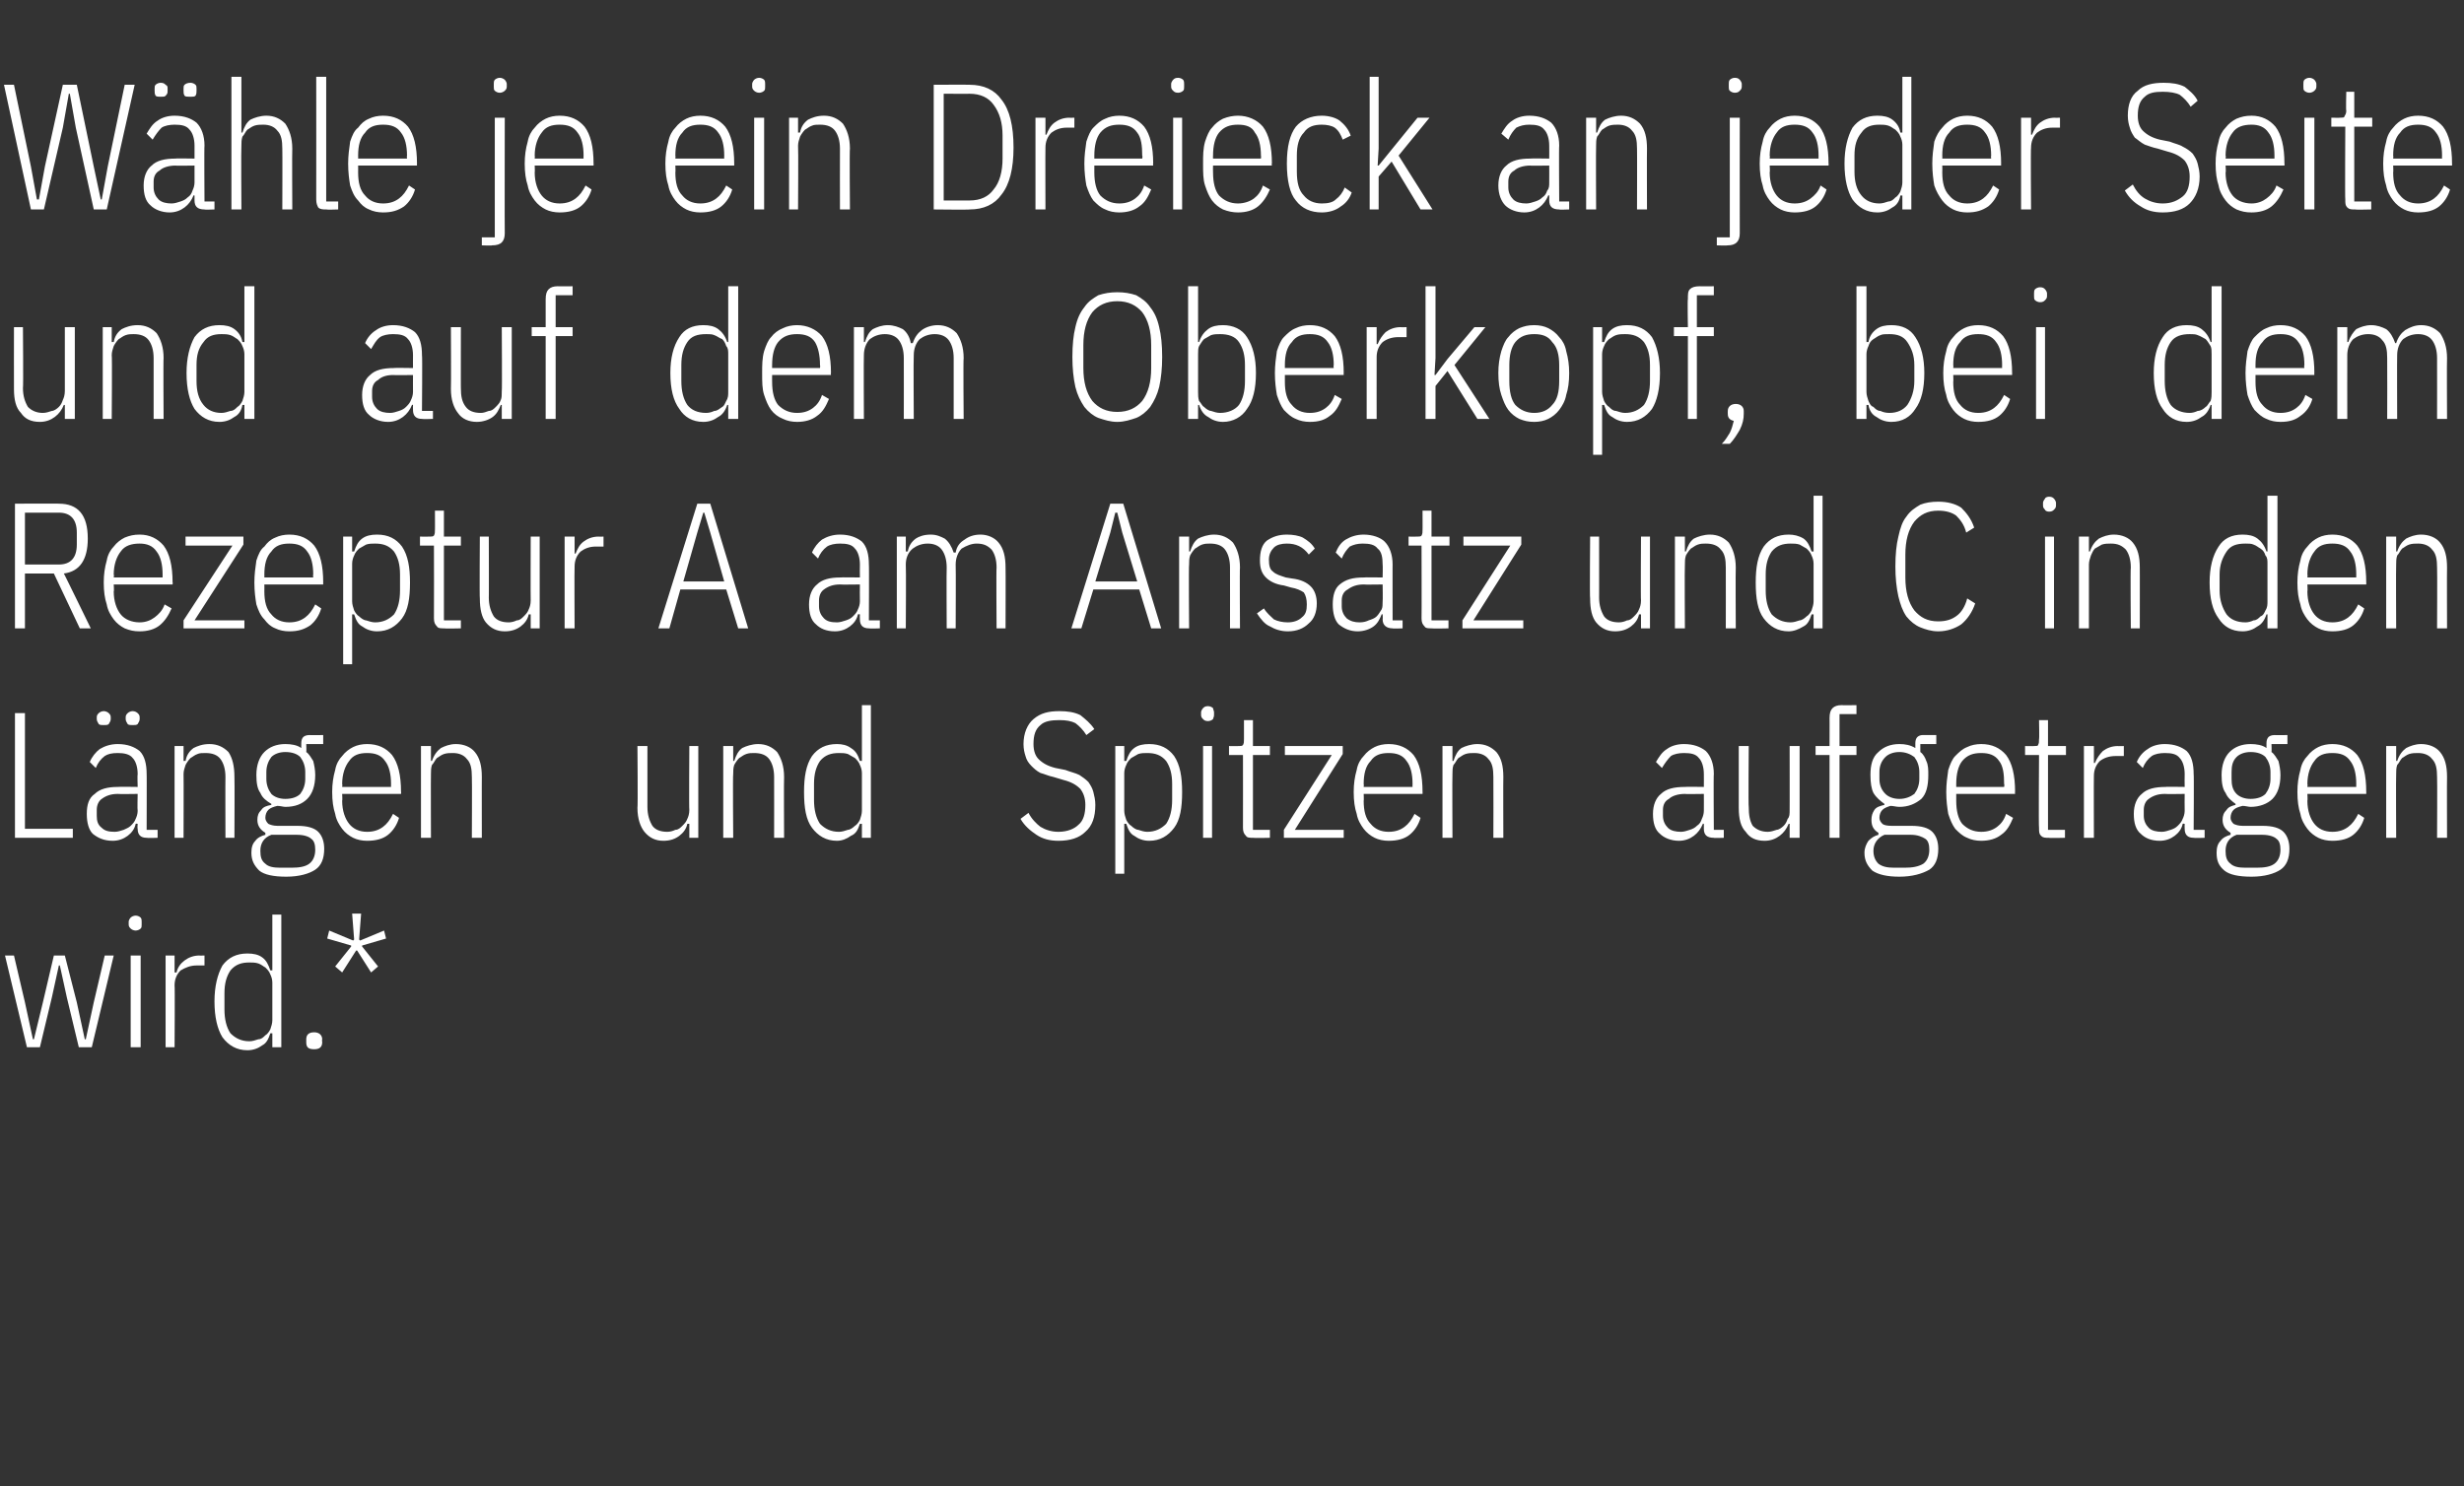 <?xml version="1.0" standalone="no"?><!DOCTYPE svg PUBLIC "-//W3C//DTD SVG 1.1//EN" "http://www.w3.org/Graphics/SVG/1.1/DTD/svg11.dtd"><svg xmlns="http://www.w3.org/2000/svg" version="1.1" width="247px" height="149px" viewBox="0 -7 247 149" style="top:-7px"><rect x="0" y="-7" width="247" height="149" fill="#333333" stroke="none"/>  <desc>W hle je ein Dreieck an jeder Seite und auf dem Oberkopf, bei dem Rezeptur A am Ansatz und C in den L ngen und Spitze...</desc>  <defs/>  <g id="Polygon71287">    <path d="M 0.5 88.8 L 1.4 88.8 L 2.5 93.5 L 3.3 97.2 L 3.4 97.2 L 4.3 93.5 L 5.4 88.8 L 6.5 88.8 L 7.7 93.5 L 8.5 97.2 L 8.6 97.2 L 9.4 93.5 L 10.5 88.8 L 11.4 88.8 L 9.2 98 L 7.9 98 L 6.7 93 L 6 89.8 L 5.9 89.8 L 5.2 93 L 4 98 L 2.7 98 L 0.5 88.8 Z M 13.6 86.3 C 13.4 86.3 13.2 86.2 13.1 86.1 C 13 86 12.9 85.9 12.9 85.7 C 12.9 85.7 12.9 85.4 12.9 85.4 C 12.9 85.3 13 85.1 13.1 85 C 13.2 84.9 13.4 84.8 13.6 84.8 C 13.8 84.8 14 84.9 14.1 85 C 14.2 85.1 14.2 85.3 14.2 85.4 C 14.2 85.4 14.2 85.7 14.2 85.7 C 14.2 85.9 14.2 86 14.1 86.1 C 14 86.2 13.8 86.3 13.6 86.3 Z M 13.1 88.8 L 14.1 88.8 L 14.1 98 L 13.1 98 L 13.1 88.8 Z M 16.6 98 L 16.6 88.8 L 17.5 88.8 L 17.5 90.5 C 17.5 90.5 17.68 90.5 17.7 90.5 C 17.8 90 18.1 89.6 18.5 89.3 C 18.9 89 19.4 88.8 20 88.8 C 19.96 88.82 20.5 88.8 20.5 88.8 L 20.5 89.8 C 20.5 89.8 19.71 89.8 19.7 89.8 C 19.1 89.8 18.6 90 18.1 90.3 C 17.7 90.7 17.5 91.2 17.5 91.8 C 17.54 91.83 17.5 98 17.5 98 L 16.6 98 Z M 27.3 96.6 C 27.3 96.6 27.11 96.6 27.1 96.6 C 26.9 97.2 26.7 97.6 26.3 97.8 C 25.9 98.1 25.4 98.3 24.8 98.3 C 23.7 98.3 22.9 97.8 22.3 97 C 21.8 96.2 21.5 95 21.5 93.4 C 21.5 91.9 21.8 90.7 22.3 89.8 C 22.9 89 23.7 88.6 24.8 88.6 C 25.4 88.6 25.9 88.7 26.3 89 C 26.7 89.3 26.9 89.7 27.1 90.3 C 27.11 90.27 27.3 90.3 27.3 90.3 L 27.3 84.7 L 28.2 84.7 L 28.2 98 L 27.3 98 L 27.3 96.6 Z M 25 97.4 C 25.3 97.4 25.6 97.3 25.9 97.2 C 26.2 97.2 26.4 97 26.6 96.8 C 26.8 96.7 27 96.4 27.1 96.2 C 27.2 95.9 27.3 95.6 27.3 95.3 C 27.3 95.3 27.3 91.5 27.3 91.5 C 27.3 91.2 27.2 90.9 27.1 90.7 C 27 90.4 26.8 90.2 26.6 90 C 26.4 89.9 26.2 89.7 25.9 89.6 C 25.6 89.5 25.3 89.5 25 89.5 C 24.2 89.5 23.6 89.7 23.1 90.3 C 22.7 90.9 22.5 91.6 22.5 92.6 C 22.5 92.6 22.5 94.2 22.5 94.2 C 22.5 95.2 22.7 96 23.1 96.6 C 23.6 97.1 24.2 97.4 25 97.4 Z M 32.3 97.5 C 32.3 98 32 98.2 31.5 98.2 C 30.9 98.2 30.7 98 30.7 97.5 C 30.7 97.5 30.7 97.2 30.7 97.2 C 30.7 96.8 30.9 96.5 31.5 96.5 C 32 96.5 32.3 96.8 32.3 97.2 C 32.26 97.25 32.3 97.5 32.3 97.5 C 32.3 97.5 32.26 97.48 32.3 97.5 Z M 37.2 90.5 L 35.8 88.3 L 35.7 88.3 L 34.3 90.5 L 33.6 89.9 L 35.2 87.9 L 35.2 87.8 L 32.8 87.1 L 33 86.3 L 35.4 87.3 L 35.5 87.2 L 35.3 84.6 L 36.2 84.6 L 36 87.2 L 36.1 87.3 L 38.5 86.3 L 38.7 87.1 L 36.3 87.8 L 36.3 87.9 L 37.9 89.9 L 37.2 90.5 Z " stroke="none" fill="#fff"/>  </g>  <g id="Polygon71286">    <path d="M 1.5 77 L 1.5 64.5 L 2.5 64.5 L 2.5 76.1 L 7.3 76.1 L 7.3 77 L 1.5 77 Z M 14.7 77 C 14.1 77 13.8 76.7 13.8 76.1 C 13.76 76.07 13.8 75.6 13.8 75.6 C 13.8 75.6 13.62 75.56 13.6 75.6 C 13.5 76.1 13.2 76.5 12.8 76.8 C 12.4 77.1 11.9 77.3 11.3 77.3 C 10.4 77.3 9.8 77 9.3 76.6 C 8.9 76.2 8.7 75.5 8.7 74.6 C 8.7 73.7 8.9 73 9.5 72.6 C 10 72.1 10.8 71.9 11.8 71.9 C 11.83 71.87 13.8 71.9 13.8 71.9 C 13.8 71.9 13.76 70.65 13.8 70.6 C 13.8 69.9 13.6 69.3 13.3 69 C 13 68.6 12.4 68.5 11.8 68.5 C 11.2 68.5 10.8 68.6 10.5 68.8 C 10.1 69.1 9.8 69.5 9.6 70 C 9.6 70 9 69.4 9 69.4 C 9.2 68.9 9.6 68.4 10 68.1 C 10.5 67.8 11.1 67.6 11.8 67.6 C 12.8 67.6 13.5 67.9 14 68.3 C 14.5 68.8 14.7 69.6 14.7 70.6 C 14.72 70.56 14.7 76.2 14.7 76.2 L 15.8 76.2 L 15.8 77 C 15.8 77 14.72 77.04 14.7 77 Z M 11.5 76.4 C 11.8 76.4 12.1 76.3 12.4 76.2 C 12.6 76.1 12.9 76 13.1 75.8 C 13.3 75.6 13.5 75.4 13.6 75.1 C 13.7 74.9 13.8 74.6 13.8 74.3 C 13.76 74.26 13.8 72.6 13.8 72.6 C 13.8 72.6 11.82 72.63 11.8 72.6 C 11.1 72.6 10.6 72.8 10.2 73.1 C 9.9 73.3 9.7 73.7 9.7 74.2 C 9.7 74.2 9.7 74.8 9.7 74.8 C 9.7 75.3 9.8 75.7 10.2 76 C 10.5 76.3 10.9 76.4 11.5 76.4 Z M 10.4 65.7 C 10.2 65.7 10 65.7 9.9 65.6 C 9.8 65.4 9.7 65.3 9.7 65.1 C 9.7 65.1 9.7 64.9 9.7 64.9 C 9.7 64.7 9.8 64.6 9.9 64.5 C 10 64.4 10.2 64.3 10.4 64.3 C 10.6 64.3 10.8 64.4 10.9 64.5 C 11 64.6 11.1 64.7 11.1 64.9 C 11.1 64.9 11.1 65.1 11.1 65.1 C 11.1 65.3 11 65.4 10.9 65.6 C 10.8 65.7 10.6 65.7 10.4 65.7 Z M 13.3 65.7 C 13.1 65.7 12.9 65.7 12.8 65.6 C 12.7 65.4 12.6 65.3 12.6 65.1 C 12.6 65.1 12.6 64.9 12.6 64.9 C 12.6 64.7 12.7 64.6 12.8 64.5 C 12.9 64.4 13.1 64.3 13.3 64.3 C 13.5 64.3 13.7 64.4 13.8 64.5 C 13.9 64.6 14 64.7 14 64.9 C 14 64.9 14 65.1 14 65.1 C 14 65.3 13.9 65.4 13.8 65.6 C 13.7 65.7 13.5 65.7 13.3 65.7 Z M 17.5 77 L 17.5 67.8 L 18.4 67.8 L 18.4 69.3 C 18.4 69.3 18.56 69.27 18.6 69.3 C 18.7 68.7 19 68.3 19.4 68 C 19.8 67.8 20.3 67.6 21 67.6 C 21.8 67.6 22.4 67.9 22.9 68.4 C 23.3 69 23.5 69.8 23.5 70.9 C 23.53 70.88 23.5 77 23.5 77 L 22.6 77 C 22.6 77 22.58 70.93 22.6 70.9 C 22.6 70.1 22.4 69.5 22.1 69.1 C 21.8 68.7 21.3 68.5 20.6 68.5 C 20.3 68.5 20 68.5 19.8 68.6 C 19.5 68.7 19.3 68.9 19.1 69 C 18.9 69.2 18.7 69.5 18.6 69.7 C 18.5 70 18.4 70.3 18.4 70.6 C 18.42 70.64 18.4 77 18.4 77 L 17.5 77 Z M 32.5 78.1 C 32.5 79.1 32.2 79.8 31.6 80.2 C 31 80.6 30 80.9 28.7 80.9 C 27.4 80.9 26.5 80.7 26 80.3 C 25.5 79.8 25.2 79.3 25.2 78.5 C 25.2 78 25.3 77.6 25.6 77.3 C 25.8 77 26.2 76.8 26.6 76.7 C 26.6 76.7 26.6 76.5 26.6 76.5 C 26.1 76.2 25.8 75.8 25.8 75.2 C 25.8 74.8 25.9 74.5 26.2 74.2 C 26.4 73.9 26.7 73.8 27.2 73.7 C 27.2 73.7 27.2 73.6 27.2 73.6 C 26.7 73.3 26.3 73 26.1 72.5 C 25.8 72.1 25.7 71.5 25.7 70.7 C 25.7 69.7 26 68.9 26.5 68.4 C 27 67.9 27.7 67.6 28.6 67.6 C 29.2 67.6 29.8 67.7 30.2 68 C 30.2 68 30.2 67.5 30.2 67.5 C 30.2 67.2 30.3 67 30.4 66.9 C 30.5 66.8 30.7 66.7 31 66.7 C 30.98 66.71 32.4 66.7 32.4 66.7 L 32.4 67.6 L 30.7 67.6 C 30.7 67.6 30.73 68.36 30.7 68.4 C 31 68.6 31.2 69 31.4 69.3 C 31.5 69.7 31.6 70.2 31.6 70.7 C 31.6 71.8 31.3 72.6 30.8 73.1 C 30.3 73.6 29.6 73.9 28.6 73.9 C 28.4 73.9 28.1 73.8 27.8 73.8 C 27.4 73.9 27.1 74 26.9 74.2 C 26.7 74.4 26.6 74.7 26.6 75 C 26.6 75.2 26.7 75.4 26.9 75.6 C 27.1 75.7 27.4 75.8 27.8 75.8 C 27.8 75.8 29.8 75.8 29.8 75.8 C 30.8 75.8 31.5 76 31.9 76.4 C 32.3 76.8 32.5 77.4 32.5 78.1 Z M 31.6 78.2 C 31.6 77.7 31.5 77.3 31.2 77.1 C 31 76.9 30.5 76.7 29.8 76.7 C 29.8 76.7 27.2 76.7 27.2 76.7 C 26.4 77 26.1 77.6 26.1 78.3 C 26.1 78.9 26.2 79.3 26.6 79.6 C 26.9 79.9 27.4 80 28.1 80 C 28.1 80 29.2 80 29.2 80 C 30 80 30.6 79.9 31 79.6 C 31.4 79.3 31.6 78.8 31.6 78.2 Z M 28.6 73.1 C 29.3 73.1 29.8 72.9 30.1 72.6 C 30.4 72.2 30.6 71.7 30.6 71.1 C 30.6 71.1 30.6 70.4 30.6 70.4 C 30.6 69.8 30.4 69.3 30.1 68.9 C 29.8 68.6 29.3 68.4 28.6 68.4 C 28 68.4 27.5 68.6 27.2 68.9 C 26.9 69.3 26.7 69.8 26.7 70.4 C 26.7 70.4 26.7 71.1 26.7 71.1 C 26.7 71.7 26.9 72.2 27.2 72.6 C 27.5 72.9 28 73.1 28.6 73.1 Z M 36.8 77.3 C 36.3 77.3 35.8 77.2 35.4 77 C 35 76.8 34.6 76.5 34.3 76.1 C 34 75.7 33.7 75.2 33.6 74.6 C 33.4 74 33.3 73.3 33.3 72.4 C 33.3 71.6 33.4 70.9 33.6 70.2 C 33.7 69.6 34 69.1 34.3 68.8 C 34.6 68.4 35 68.1 35.4 67.9 C 35.8 67.7 36.3 67.6 36.8 67.6 C 37.9 67.6 38.7 68 39.3 68.7 C 39.9 69.5 40.2 70.7 40.2 72.4 C 40.22 72.36 40.2 72.6 40.2 72.6 L 34.3 72.6 C 34.3 72.6 34.34 73.26 34.3 73.3 C 34.3 74.3 34.6 75.1 35 75.6 C 35.4 76.1 36 76.4 36.8 76.4 C 37.5 76.4 38 76.2 38.4 75.9 C 38.8 75.6 39.1 75.2 39.4 74.6 C 39.4 74.6 40 75 40 75 C 39.8 75.7 39.4 76.3 38.9 76.7 C 38.4 77.1 37.7 77.3 36.8 77.3 Z M 36.8 68.5 C 36 68.5 35.4 68.7 35 69.3 C 34.6 69.8 34.3 70.6 34.3 71.6 C 34.34 71.64 34.3 71.9 34.3 71.9 L 39.2 71.9 C 39.2 71.9 39.19 71.64 39.2 71.6 C 39.2 70.6 39 69.8 38.6 69.3 C 38.2 68.7 37.6 68.5 36.8 68.5 Z M 42.2 77 L 42.2 67.8 L 43.2 67.8 L 43.2 69.3 C 43.2 69.3 43.31 69.27 43.3 69.3 C 43.5 68.7 43.8 68.3 44.2 68 C 44.6 67.8 45.1 67.6 45.7 67.6 C 46.5 67.6 47.2 67.9 47.6 68.4 C 48.1 69 48.3 69.8 48.3 70.9 C 48.29 70.88 48.3 77 48.3 77 L 47.3 77 C 47.3 77 47.33 70.93 47.3 70.9 C 47.3 70.1 47.2 69.5 46.8 69.1 C 46.5 68.7 46 68.5 45.4 68.5 C 45.1 68.5 44.8 68.5 44.5 68.6 C 44.2 68.7 44 68.9 43.8 69 C 43.6 69.2 43.5 69.5 43.3 69.7 C 43.2 70 43.2 70.3 43.2 70.6 C 43.18 70.64 43.2 77 43.2 77 L 42.2 77 Z M 69.1 75.6 C 69.1 75.6 68.92 75.6 68.9 75.6 C 68.8 76.1 68.5 76.5 68.1 76.8 C 67.7 77.1 67.2 77.3 66.5 77.3 C 65.7 77.3 65.1 77 64.6 76.4 C 64.2 75.9 63.9 75.1 63.9 74 C 63.95 73.98 63.9 67.8 63.9 67.8 L 64.9 67.8 C 64.9 67.8 64.9 73.94 64.9 73.9 C 64.9 74.7 65.1 75.3 65.4 75.8 C 65.7 76.2 66.2 76.4 66.9 76.4 C 67.2 76.4 67.5 76.3 67.7 76.2 C 68 76.2 68.2 76 68.4 75.8 C 68.6 75.6 68.8 75.4 68.9 75.1 C 69 74.9 69.1 74.6 69.1 74.2 C 69.06 74.23 69.1 67.8 69.1 67.8 L 70 67.8 L 70 77 L 69.1 77 L 69.1 75.6 Z M 72.5 77 L 72.5 67.8 L 73.5 67.8 L 73.5 69.3 C 73.5 69.3 73.59 69.27 73.6 69.3 C 73.8 68.7 74 68.3 74.4 68 C 74.8 67.8 75.4 67.6 76 67.6 C 76.8 67.6 77.4 67.9 77.9 68.4 C 78.3 69 78.6 69.8 78.6 70.9 C 78.57 70.88 78.6 77 78.6 77 L 77.6 77 C 77.6 77 77.61 70.93 77.6 70.9 C 77.6 70.1 77.4 69.5 77.1 69.1 C 76.8 68.7 76.3 68.5 75.6 68.5 C 75.3 68.5 75.1 68.5 74.8 68.6 C 74.5 68.7 74.3 68.9 74.1 69 C 73.9 69.2 73.7 69.5 73.6 69.7 C 73.5 70 73.5 70.3 73.5 70.6 C 73.45 70.64 73.5 77 73.5 77 L 72.5 77 Z M 86.4 75.6 C 86.4 75.6 86.2 75.6 86.2 75.6 C 86 76.2 85.8 76.6 85.3 76.8 C 84.9 77.1 84.4 77.3 83.9 77.3 C 82.8 77.3 82 76.8 81.4 76 C 80.8 75.2 80.6 74 80.6 72.4 C 80.6 70.9 80.8 69.7 81.4 68.8 C 82 68 82.8 67.6 83.9 67.6 C 84.4 67.6 84.9 67.7 85.3 68 C 85.8 68.3 86 68.7 86.2 69.3 C 86.2 69.27 86.4 69.3 86.4 69.3 L 86.4 63.7 L 87.3 63.7 L 87.3 77 L 86.4 77 L 86.4 75.6 Z M 84.1 76.4 C 84.4 76.4 84.7 76.3 85 76.2 C 85.2 76.2 85.5 76 85.7 75.8 C 85.9 75.7 86.1 75.4 86.2 75.2 C 86.3 74.9 86.4 74.6 86.4 74.3 C 86.4 74.3 86.4 70.5 86.4 70.5 C 86.4 70.2 86.3 69.9 86.2 69.7 C 86.1 69.4 85.9 69.2 85.7 69 C 85.5 68.9 85.2 68.7 85 68.6 C 84.7 68.5 84.4 68.5 84.1 68.5 C 83.3 68.5 82.7 68.7 82.2 69.3 C 81.8 69.9 81.6 70.6 81.6 71.6 C 81.6 71.6 81.6 73.2 81.6 73.2 C 81.6 74.2 81.8 75 82.2 75.6 C 82.7 76.1 83.3 76.4 84.1 76.4 Z M 106.1 77.3 C 105.2 77.3 104.5 77.1 103.9 76.7 C 103.3 76.3 102.7 75.8 102.3 75.1 C 102.3 75.1 103.1 74.5 103.1 74.5 C 103.4 75.1 103.9 75.6 104.3 75.9 C 104.8 76.2 105.4 76.4 106.1 76.4 C 107 76.4 107.7 76.1 108.1 75.7 C 108.6 75.3 108.8 74.6 108.8 73.7 C 108.8 73 108.6 72.5 108.3 72.1 C 107.9 71.7 107.4 71.4 106.6 71.2 C 106.6 71.2 105.6 70.9 105.6 70.9 C 105.1 70.8 104.7 70.6 104.3 70.5 C 103.9 70.3 103.6 70 103.4 69.8 C 103.1 69.5 102.9 69.2 102.8 68.8 C 102.7 68.5 102.6 68.1 102.6 67.6 C 102.6 66.5 103 65.6 103.6 65.1 C 104.3 64.5 105.1 64.3 106.2 64.3 C 107 64.3 107.7 64.4 108.3 64.7 C 108.8 65.1 109.3 65.5 109.7 66.1 C 109.7 66.1 108.9 66.7 108.9 66.7 C 108.6 66.2 108.2 65.8 107.8 65.5 C 107.4 65.3 106.9 65.2 106.2 65.2 C 105.4 65.2 104.7 65.3 104.3 65.7 C 103.8 66.1 103.6 66.7 103.6 67.6 C 103.6 68.3 103.8 68.8 104.1 69.1 C 104.5 69.5 105 69.8 105.8 70 C 105.8 70 106.8 70.2 106.8 70.2 C 107.3 70.4 107.8 70.5 108.2 70.7 C 108.5 70.9 108.8 71.1 109.1 71.4 C 109.3 71.7 109.5 72 109.6 72.4 C 109.7 72.8 109.8 73.2 109.8 73.7 C 109.8 74.9 109.5 75.8 108.8 76.4 C 108.2 77 107.3 77.3 106.1 77.3 Z M 111.8 67.8 L 112.7 67.8 L 112.7 69.3 C 112.7 69.3 112.9 69.28 112.9 69.3 C 113.1 68.7 113.3 68.3 113.7 68 C 114.1 67.7 114.6 67.6 115.2 67.6 C 116.3 67.6 117.1 68 117.7 68.8 C 118.3 69.7 118.5 70.9 118.5 72.4 C 118.5 74 118.3 75.2 117.7 76 C 117.1 76.8 116.3 77.3 115.2 77.3 C 114.6 77.3 114.1 77.1 113.7 76.8 C 113.3 76.6 113.1 76.2 112.9 75.6 C 112.9 75.6 112.7 75.6 112.7 75.6 L 112.7 80.6 L 111.8 80.6 L 111.8 67.8 Z M 115 76.4 C 115.8 76.4 116.4 76.1 116.9 75.6 C 117.3 75 117.5 74.2 117.5 73.2 C 117.5 73.2 117.5 71.6 117.5 71.6 C 117.5 70.6 117.3 69.9 116.9 69.3 C 116.4 68.7 115.8 68.5 115 68.5 C 114.7 68.5 114.4 68.5 114.1 68.6 C 113.9 68.7 113.6 68.9 113.4 69 C 113.2 69.2 113 69.4 112.9 69.7 C 112.8 69.9 112.7 70.2 112.7 70.5 C 112.7 70.5 112.7 74.3 112.7 74.3 C 112.7 74.6 112.8 74.9 112.9 75.2 C 113 75.4 113.2 75.7 113.4 75.8 C 113.6 76 113.9 76.2 114.1 76.2 C 114.4 76.3 114.7 76.4 115 76.4 Z M 121.1 65.3 C 120.8 65.3 120.7 65.2 120.6 65.1 C 120.5 65 120.4 64.9 120.4 64.7 C 120.4 64.7 120.4 64.4 120.4 64.4 C 120.4 64.3 120.5 64.1 120.6 64 C 120.7 63.9 120.8 63.8 121.1 63.8 C 121.3 63.8 121.5 63.9 121.6 64 C 121.6 64.1 121.7 64.3 121.7 64.4 C 121.7 64.4 121.7 64.7 121.7 64.7 C 121.7 64.9 121.6 65 121.6 65.1 C 121.5 65.2 121.3 65.3 121.1 65.3 Z M 120.6 67.8 L 121.5 67.8 L 121.5 77 L 120.6 77 L 120.6 67.8 Z M 125.6 77 C 125.3 77 125 77 124.9 76.8 C 124.7 76.6 124.6 76.4 124.6 76 C 124.61 76 124.6 68.7 124.6 68.7 L 123.2 68.7 L 123.2 67.8 C 123.2 67.8 124.16 67.82 124.2 67.8 C 124.4 67.8 124.5 67.8 124.6 67.7 C 124.7 67.5 124.7 67.4 124.7 67.1 C 124.7 67.14 124.7 65.2 124.7 65.2 L 125.6 65.2 L 125.6 67.8 L 127.3 67.8 L 127.3 68.7 L 125.6 68.7 L 125.6 76.2 L 127.3 76.2 L 127.3 77 C 127.3 77 125.64 77.04 125.6 77 Z M 128.7 77 L 128.7 76.2 L 133.5 68.7 L 128.8 68.7 L 128.8 67.8 L 134.6 67.8 L 134.6 68.6 L 129.8 76.2 L 134.7 76.2 L 134.7 77 L 128.7 77 Z M 139.2 77.3 C 138.7 77.3 138.2 77.2 137.8 77 C 137.4 76.8 137 76.5 136.7 76.1 C 136.4 75.7 136.1 75.2 136 74.6 C 135.8 74 135.7 73.3 135.7 72.4 C 135.7 71.6 135.8 70.9 136 70.2 C 136.1 69.6 136.4 69.1 136.7 68.8 C 137 68.4 137.4 68.1 137.8 67.9 C 138.2 67.7 138.7 67.6 139.2 67.6 C 140.3 67.6 141.1 68 141.7 68.7 C 142.3 69.5 142.6 70.7 142.6 72.4 C 142.61 72.36 142.6 72.6 142.6 72.6 L 136.7 72.6 C 136.7 72.6 136.73 73.26 136.7 73.3 C 136.7 74.3 136.9 75.1 137.4 75.6 C 137.8 76.1 138.4 76.4 139.2 76.4 C 139.9 76.4 140.4 76.2 140.8 75.9 C 141.2 75.6 141.5 75.2 141.8 74.6 C 141.8 74.6 142.4 75 142.4 75 C 142.2 75.7 141.8 76.3 141.3 76.7 C 140.8 77.1 140.1 77.3 139.2 77.3 Z M 139.2 68.5 C 138.4 68.5 137.8 68.7 137.4 69.3 C 136.9 69.8 136.7 70.6 136.7 71.6 C 136.73 71.64 136.7 71.9 136.7 71.9 L 141.6 71.9 C 141.6 71.9 141.58 71.64 141.6 71.6 C 141.6 70.6 141.4 69.8 141 69.3 C 140.6 68.7 140 68.5 139.2 68.5 Z M 144.6 77 L 144.6 67.8 L 145.6 67.8 L 145.6 69.3 C 145.6 69.3 145.71 69.27 145.7 69.3 C 145.9 68.7 146.1 68.3 146.5 68 C 146.9 67.8 147.5 67.6 148.1 67.6 C 148.9 67.6 149.5 67.9 150 68.4 C 150.5 69 150.7 69.8 150.7 70.9 C 150.68 70.88 150.7 77 150.7 77 L 149.7 77 C 149.7 77 149.72 70.93 149.7 70.9 C 149.7 70.1 149.6 69.5 149.2 69.1 C 148.9 68.7 148.4 68.5 147.8 68.5 C 147.5 68.5 147.2 68.5 146.9 68.6 C 146.6 68.7 146.4 68.9 146.2 69 C 146 69.2 145.9 69.5 145.7 69.7 C 145.6 70 145.6 70.3 145.6 70.6 C 145.57 70.64 145.6 77 145.6 77 L 144.6 77 Z M 171.8 77 C 171.1 77 170.8 76.7 170.8 76.1 C 170.81 76.07 170.8 75.6 170.8 75.6 C 170.8 75.6 170.67 75.56 170.7 75.6 C 170.5 76.1 170.2 76.5 169.8 76.8 C 169.4 77.1 168.9 77.3 168.3 77.3 C 167.5 77.3 166.8 77 166.4 76.6 C 165.9 76.2 165.7 75.5 165.7 74.6 C 165.7 73.7 166 73 166.5 72.6 C 167 72.1 167.8 71.9 168.9 71.9 C 168.88 71.87 170.8 71.9 170.8 71.9 C 170.8 71.9 170.81 70.65 170.8 70.6 C 170.8 69.9 170.6 69.3 170.3 69 C 170 68.6 169.5 68.5 168.8 68.5 C 168.3 68.5 167.8 68.6 167.5 68.8 C 167.2 69.1 166.9 69.5 166.6 70 C 166.6 70 166 69.4 166 69.4 C 166.3 68.9 166.6 68.4 167.1 68.1 C 167.5 67.8 168.1 67.6 168.8 67.6 C 169.8 67.6 170.5 67.9 171 68.3 C 171.5 68.8 171.8 69.6 171.8 70.6 C 171.76 70.56 171.8 76.2 171.8 76.2 L 172.8 76.2 L 172.8 77 C 172.8 77 171.76 77.04 171.8 77 Z M 168.5 76.4 C 168.8 76.4 169.1 76.3 169.4 76.2 C 169.7 76.1 169.9 76 170.1 75.8 C 170.4 75.6 170.5 75.4 170.6 75.1 C 170.7 74.9 170.8 74.6 170.8 74.3 C 170.81 74.26 170.8 72.6 170.8 72.6 C 170.8 72.6 168.86 72.63 168.9 72.6 C 168.2 72.6 167.6 72.8 167.3 73.1 C 166.9 73.3 166.7 73.7 166.7 74.2 C 166.7 74.2 166.7 74.8 166.7 74.8 C 166.7 75.3 166.9 75.7 167.2 76 C 167.5 76.3 168 76.4 168.5 76.4 Z M 179.4 75.6 C 179.4 75.6 179.27 75.6 179.3 75.6 C 179.1 76.1 178.8 76.5 178.4 76.8 C 178 77.1 177.5 77.3 176.9 77.3 C 176 77.3 175.4 77 175 76.4 C 174.5 75.9 174.3 75.1 174.3 74 C 174.3 73.98 174.3 67.8 174.3 67.8 L 175.3 67.8 C 175.3 67.8 175.25 73.94 175.3 73.9 C 175.3 74.7 175.4 75.3 175.7 75.8 C 176.1 76.2 176.6 76.4 177.2 76.4 C 177.5 76.4 177.8 76.3 178.1 76.2 C 178.3 76.2 178.6 76 178.8 75.8 C 179 75.6 179.1 75.4 179.2 75.1 C 179.4 74.9 179.4 74.6 179.4 74.2 C 179.41 74.23 179.4 67.8 179.4 67.8 L 180.4 67.8 L 180.4 77 L 179.4 77 L 179.4 75.6 Z M 183.4 68.7 L 182 68.7 L 182 67.8 L 183.4 67.8 C 183.4 67.8 183.41 64.98 183.4 65 C 183.4 64.5 183.5 64.2 183.7 64 C 183.9 63.8 184.2 63.7 184.6 63.7 C 184.63 63.72 186.1 63.7 186.1 63.7 L 186.1 64.6 L 184.4 64.6 L 184.4 67.8 L 186.1 67.8 L 186.1 68.7 L 184.4 68.7 L 184.4 77 L 183.4 77 L 183.4 68.7 Z M 194.3 78.1 C 194.3 79.1 194 79.8 193.4 80.2 C 192.7 80.6 191.7 80.9 190.4 80.9 C 189.2 80.9 188.3 80.7 187.7 80.3 C 187.2 79.8 186.9 79.3 186.9 78.5 C 186.9 78 187.1 77.6 187.3 77.3 C 187.6 77 187.9 76.8 188.3 76.7 C 188.3 76.7 188.3 76.5 188.3 76.5 C 187.8 76.2 187.6 75.8 187.6 75.2 C 187.6 74.8 187.7 74.5 187.9 74.2 C 188.1 73.9 188.5 73.8 188.9 73.7 C 188.9 73.7 188.9 73.6 188.9 73.6 C 188.5 73.3 188.1 73 187.8 72.5 C 187.6 72.1 187.5 71.5 187.5 70.7 C 187.5 69.7 187.7 68.9 188.3 68.4 C 188.8 67.9 189.5 67.6 190.4 67.6 C 191 67.6 191.5 67.7 192 68 C 192 68 192 67.5 192 67.5 C 192 67.2 192.1 67 192.2 66.9 C 192.3 66.8 192.5 66.7 192.7 66.7 C 192.73 66.71 194.1 66.7 194.1 66.7 L 194.1 67.6 L 192.5 67.6 C 192.5 67.6 192.49 68.36 192.5 68.4 C 192.8 68.6 193 69 193.1 69.3 C 193.3 69.7 193.3 70.2 193.3 70.7 C 193.3 71.8 193.1 72.6 192.6 73.1 C 192 73.6 191.3 73.9 190.4 73.9 C 190.1 73.9 189.8 73.8 189.5 73.8 C 189.2 73.9 188.9 74 188.7 74.2 C 188.5 74.4 188.4 74.7 188.4 75 C 188.4 75.2 188.5 75.4 188.7 75.6 C 188.8 75.7 189.1 75.8 189.6 75.8 C 189.6 75.8 191.6 75.8 191.6 75.8 C 192.6 75.8 193.3 76 193.7 76.4 C 194.1 76.8 194.3 77.4 194.3 78.1 Z M 193.4 78.2 C 193.4 77.7 193.3 77.3 193 77.1 C 192.7 76.9 192.2 76.7 191.6 76.7 C 191.6 76.7 188.9 76.7 188.9 76.7 C 188.2 77 187.8 77.6 187.8 78.3 C 187.8 78.9 188 79.3 188.3 79.6 C 188.7 79.9 189.2 80 189.9 80 C 189.9 80 190.9 80 190.9 80 C 191.7 80 192.3 79.9 192.8 79.6 C 193.2 79.3 193.4 78.8 193.4 78.2 Z M 190.4 73.1 C 191 73.1 191.5 72.9 191.9 72.6 C 192.2 72.2 192.4 71.7 192.4 71.1 C 192.4 71.1 192.4 70.4 192.4 70.4 C 192.4 69.8 192.2 69.3 191.9 68.9 C 191.5 68.6 191 68.4 190.4 68.4 C 189.8 68.4 189.3 68.6 189 68.9 C 188.6 69.3 188.4 69.8 188.4 70.4 C 188.4 70.4 188.4 71.1 188.4 71.1 C 188.4 71.7 188.6 72.2 189 72.6 C 189.3 72.9 189.8 73.1 190.4 73.1 Z M 198.6 77.3 C 198.1 77.3 197.6 77.2 197.2 77 C 196.7 76.8 196.4 76.5 196 76.1 C 195.7 75.7 195.5 75.2 195.3 74.6 C 195.2 74 195.1 73.3 195.1 72.4 C 195.1 71.6 195.2 70.9 195.3 70.2 C 195.5 69.6 195.7 69.1 196 68.8 C 196.4 68.4 196.7 68.1 197.2 67.9 C 197.6 67.7 198.1 67.6 198.6 67.6 C 199.7 67.6 200.5 68 201.1 68.7 C 201.7 69.5 202 70.7 202 72.4 C 201.97 72.36 202 72.6 202 72.6 L 196.1 72.6 C 196.1 72.6 196.1 73.26 196.1 73.3 C 196.1 74.3 196.3 75.1 196.7 75.6 C 197.2 76.1 197.8 76.4 198.6 76.4 C 199.3 76.4 199.8 76.2 200.2 75.9 C 200.6 75.6 200.9 75.2 201.1 74.6 C 201.1 74.6 201.8 75 201.8 75 C 201.5 75.7 201.2 76.3 200.6 76.7 C 200.1 77.1 199.4 77.3 198.6 77.3 Z M 198.6 68.5 C 197.8 68.5 197.2 68.7 196.7 69.3 C 196.3 69.8 196.1 70.6 196.1 71.6 C 196.1 71.64 196.1 71.9 196.1 71.9 L 200.9 71.9 C 200.9 71.9 200.95 71.64 200.9 71.6 C 200.9 70.6 200.8 69.8 200.4 69.3 C 200 68.7 199.4 68.5 198.6 68.5 Z M 205.4 77 C 205 77 204.8 77 204.6 76.8 C 204.4 76.6 204.4 76.4 204.4 76 C 204.35 76 204.4 68.7 204.4 68.7 L 203 68.7 L 203 67.8 C 203 67.8 203.9 67.82 203.9 67.8 C 204.1 67.8 204.3 67.8 204.3 67.7 C 204.4 67.5 204.4 67.4 204.4 67.1 C 204.44 67.14 204.4 65.2 204.4 65.2 L 205.3 65.2 L 205.3 67.8 L 207.1 67.8 L 207.1 68.7 L 205.3 68.7 L 205.3 76.2 L 207 76.2 L 207 77 C 207 77 205.38 77.04 205.4 77 Z M 208.9 77 L 208.9 67.8 L 209.9 67.8 L 209.9 69.5 C 209.9 69.5 210.02 69.5 210 69.5 C 210.2 69 210.5 68.6 210.8 68.3 C 211.2 68 211.7 67.8 212.3 67.8 C 212.3 67.82 212.9 67.8 212.9 67.8 L 212.9 68.8 C 212.9 68.8 212.05 68.8 212.1 68.8 C 211.4 68.8 210.9 69 210.5 69.3 C 210.1 69.7 209.9 70.2 209.9 70.8 C 209.88 70.83 209.9 77 209.9 77 L 208.9 77 Z M 219.9 77 C 219.3 77 219 76.7 219 76.1 C 218.98 76.07 219 75.6 219 75.6 C 219 75.6 218.84 75.56 218.8 75.6 C 218.7 76.1 218.4 76.5 218 76.8 C 217.6 77.1 217.1 77.3 216.5 77.3 C 215.6 77.3 215 77 214.6 76.6 C 214.1 76.2 213.9 75.5 213.9 74.6 C 213.9 73.7 214.2 73 214.7 72.6 C 215.2 72.1 216 71.9 217.1 71.9 C 217.05 71.87 219 71.9 219 71.9 C 219 71.9 218.98 70.65 219 70.6 C 219 69.9 218.8 69.3 218.5 69 C 218.2 68.6 217.7 68.5 217 68.5 C 216.5 68.5 216 68.6 215.7 68.8 C 215.3 69.1 215 69.5 214.8 70 C 214.8 70 214.2 69.4 214.2 69.4 C 214.4 68.9 214.8 68.4 215.3 68.1 C 215.7 67.8 216.3 67.6 217 67.6 C 218 67.6 218.7 67.9 219.2 68.3 C 219.7 68.8 219.9 69.6 219.9 70.6 C 219.94 70.56 219.9 76.2 219.9 76.2 L 221 76.2 L 221 77 C 221 77 219.94 77.04 219.9 77 Z M 216.7 76.4 C 217 76.4 217.3 76.3 217.6 76.2 C 217.9 76.1 218.1 76 218.3 75.8 C 218.5 75.6 218.7 75.4 218.8 75.1 C 218.9 74.9 219 74.6 219 74.3 C 218.98 74.26 219 72.6 219 72.6 C 219 72.6 217.04 72.63 217 72.6 C 216.3 72.6 215.8 72.8 215.4 73.1 C 215.1 73.3 214.9 73.7 214.9 74.2 C 214.9 74.2 214.9 74.8 214.9 74.8 C 214.9 75.3 215.1 75.7 215.4 76 C 215.7 76.3 216.2 76.4 216.7 76.4 Z M 229.5 78.1 C 229.5 79.1 229.2 79.8 228.6 80.2 C 228 80.6 227 80.9 225.7 80.9 C 224.4 80.9 223.5 80.7 223 80.3 C 222.4 79.8 222.2 79.3 222.2 78.5 C 222.2 78 222.3 77.6 222.6 77.3 C 222.8 77 223.2 76.8 223.6 76.7 C 223.6 76.7 223.6 76.5 223.6 76.5 C 223.1 76.2 222.8 75.8 222.8 75.2 C 222.8 74.8 222.9 74.5 223.2 74.2 C 223.4 73.9 223.7 73.8 224.1 73.7 C 224.1 73.7 224.1 73.6 224.1 73.6 C 223.7 73.3 223.3 73 223.1 72.5 C 222.8 72.1 222.7 71.5 222.7 70.7 C 222.7 69.7 223 68.9 223.5 68.4 C 224 67.9 224.7 67.6 225.6 67.6 C 226.2 67.6 226.8 67.7 227.2 68 C 227.2 68 227.2 67.5 227.2 67.5 C 227.2 67.2 227.3 67 227.4 66.9 C 227.5 66.8 227.7 66.7 228 66.7 C 227.97 66.71 229.3 66.7 229.3 66.7 L 229.3 67.6 L 227.7 67.6 C 227.7 67.6 227.73 68.36 227.7 68.4 C 228 68.6 228.2 69 228.4 69.3 C 228.5 69.7 228.6 70.2 228.6 70.7 C 228.6 71.8 228.3 72.6 227.8 73.1 C 227.3 73.6 226.5 73.9 225.6 73.9 C 225.4 73.9 225.1 73.8 224.8 73.8 C 224.4 73.9 224.1 74 223.9 74.2 C 223.7 74.4 223.6 74.7 223.6 75 C 223.6 75.2 223.7 75.4 223.9 75.6 C 224.1 75.7 224.4 75.8 224.8 75.8 C 224.8 75.8 226.8 75.8 226.8 75.8 C 227.8 75.8 228.5 76 228.9 76.4 C 229.3 76.8 229.5 77.4 229.5 78.1 Z M 228.6 78.2 C 228.6 77.7 228.5 77.3 228.2 77.1 C 228 76.9 227.5 76.7 226.8 76.7 C 226.8 76.7 224.2 76.7 224.2 76.7 C 223.4 77 223.1 77.6 223.1 78.3 C 223.1 78.9 223.2 79.3 223.6 79.6 C 223.9 79.9 224.4 80 225.1 80 C 225.1 80 226.2 80 226.2 80 C 227 80 227.6 79.9 228 79.6 C 228.4 79.3 228.6 78.8 228.6 78.2 Z M 225.6 73.1 C 226.3 73.1 226.8 72.9 227.1 72.6 C 227.4 72.2 227.6 71.7 227.6 71.1 C 227.6 71.1 227.6 70.4 227.6 70.4 C 227.6 69.8 227.4 69.3 227.1 68.9 C 226.8 68.6 226.3 68.4 225.6 68.4 C 225 68.4 224.5 68.6 224.2 68.9 C 223.8 69.3 223.7 69.8 223.7 70.4 C 223.7 70.4 223.7 71.1 223.7 71.1 C 223.7 71.7 223.8 72.2 224.2 72.6 C 224.5 72.9 225 73.1 225.6 73.1 Z M 233.8 77.3 C 233.3 77.3 232.8 77.2 232.4 77 C 232 76.8 231.6 76.5 231.3 76.1 C 231 75.7 230.7 75.2 230.6 74.6 C 230.4 74 230.3 73.3 230.3 72.4 C 230.3 71.6 230.4 70.9 230.6 70.2 C 230.7 69.6 231 69.1 231.3 68.8 C 231.6 68.4 232 68.1 232.4 67.9 C 232.8 67.7 233.3 67.6 233.8 67.6 C 234.9 67.6 235.7 68 236.3 68.7 C 236.9 69.5 237.2 70.7 237.2 72.4 C 237.21 72.36 237.2 72.6 237.2 72.6 L 231.3 72.6 C 231.3 72.6 231.34 73.26 231.3 73.3 C 231.3 74.3 231.6 75.1 232 75.6 C 232.4 76.1 233 76.4 233.8 76.4 C 234.5 76.4 235 76.2 235.4 75.9 C 235.8 75.6 236.1 75.2 236.4 74.6 C 236.4 74.6 237 75 237 75 C 236.8 75.7 236.4 76.3 235.9 76.7 C 235.4 77.1 234.7 77.3 233.8 77.3 Z M 233.8 68.5 C 233 68.5 232.4 68.7 232 69.3 C 231.6 69.8 231.3 70.6 231.3 71.6 C 231.34 71.64 231.3 71.9 231.3 71.9 L 236.2 71.9 C 236.2 71.9 236.19 71.64 236.2 71.6 C 236.2 70.6 236 69.8 235.6 69.3 C 235.2 68.7 234.6 68.5 233.8 68.5 Z M 239.2 77 L 239.2 67.8 L 240.2 67.8 L 240.2 69.3 C 240.2 69.3 240.31 69.27 240.3 69.3 C 240.5 68.7 240.8 68.3 241.2 68 C 241.6 67.8 242.1 67.6 242.7 67.6 C 243.5 67.6 244.2 67.9 244.6 68.4 C 245.1 69 245.3 69.8 245.3 70.9 C 245.28 70.88 245.3 77 245.3 77 L 244.3 77 C 244.3 77 244.33 70.93 244.3 70.9 C 244.3 70.1 244.2 69.5 243.8 69.1 C 243.5 68.7 243 68.5 242.4 68.5 C 242.1 68.5 241.8 68.5 241.5 68.6 C 241.2 68.7 241 68.9 240.8 69 C 240.6 69.2 240.5 69.5 240.3 69.7 C 240.2 70 240.2 70.3 240.2 70.6 C 240.17 70.64 240.2 77 240.2 77 L 239.2 77 Z " stroke="none" fill="#fff"/>  </g>  <g id="Polygon71285">    <path d="M 2.5 56 L 1.5 56 L 1.5 43.5 C 1.5 43.5 5.95 43.48 5.9 43.5 C 7.8 43.5 8.8 44.6 8.8 47 C 8.8 49.1 8 50.3 6.4 50.5 C 6.4 50.46 9.1 56 9.1 56 L 8 56 L 5.4 50.5 L 2.5 50.5 L 2.5 56 Z M 5.9 49.6 C 7.1 49.6 7.7 48.9 7.7 47.6 C 7.7 47.6 7.7 46.4 7.7 46.4 C 7.7 45.1 7.1 44.4 5.9 44.4 C 5.91 44.41 2.5 44.4 2.5 44.4 L 2.5 49.6 C 2.5 49.6 5.91 49.6 5.9 49.6 Z M 14 56.3 C 13.4 56.3 13 56.2 12.5 56 C 12.1 55.8 11.7 55.5 11.4 55.1 C 11.1 54.7 10.8 54.2 10.7 53.6 C 10.5 53 10.4 52.3 10.4 51.4 C 10.4 50.6 10.5 49.9 10.7 49.2 C 10.8 48.6 11.1 48.1 11.4 47.8 C 11.7 47.4 12.1 47.1 12.5 46.9 C 13 46.7 13.4 46.6 14 46.6 C 15 46.6 15.8 47 16.4 47.7 C 17 48.5 17.3 49.7 17.3 51.4 C 17.33 51.36 17.3 51.6 17.3 51.6 L 11.4 51.6 C 11.4 51.6 11.45 52.26 11.4 52.3 C 11.4 53.3 11.7 54.1 12.1 54.6 C 12.5 55.1 13.2 55.4 14 55.4 C 14.6 55.4 15.1 55.2 15.5 54.9 C 15.9 54.6 16.3 54.2 16.5 53.6 C 16.5 53.6 17.2 54 17.2 54 C 16.9 54.7 16.5 55.3 16 55.7 C 15.5 56.1 14.8 56.3 14 56.3 Z M 14 47.5 C 13.2 47.5 12.5 47.7 12.1 48.3 C 11.7 48.8 11.4 49.6 11.4 50.6 C 11.45 50.64 11.4 50.9 11.4 50.9 L 16.3 50.9 C 16.3 50.9 16.3 50.64 16.3 50.6 C 16.3 49.6 16.1 48.8 15.7 48.3 C 15.3 47.7 14.7 47.5 14 47.5 Z M 18.4 56 L 18.4 55.2 L 23.3 47.7 L 18.6 47.7 L 18.6 46.8 L 24.4 46.8 L 24.4 47.6 L 19.5 55.2 L 24.5 55.2 L 24.5 56 L 18.4 56 Z M 29 56.3 C 28.5 56.3 28 56.2 27.6 56 C 27.1 55.8 26.8 55.5 26.5 55.1 C 26.1 54.7 25.9 54.2 25.7 53.6 C 25.6 53 25.5 52.3 25.5 51.4 C 25.5 50.6 25.6 49.9 25.7 49.2 C 25.9 48.6 26.1 48.1 26.5 47.8 C 26.8 47.4 27.1 47.1 27.6 46.9 C 28 46.7 28.5 46.6 29 46.6 C 30.1 46.6 30.9 47 31.5 47.7 C 32.1 48.5 32.4 49.7 32.4 51.4 C 32.39 51.36 32.4 51.6 32.4 51.6 L 26.5 51.6 C 26.5 51.6 26.51 52.26 26.5 52.3 C 26.5 53.3 26.7 54.1 27.2 54.6 C 27.6 55.1 28.2 55.4 29 55.4 C 29.7 55.4 30.2 55.2 30.6 54.9 C 31 54.6 31.3 54.2 31.6 53.6 C 31.6 53.6 32.2 54 32.2 54 C 32 54.7 31.6 55.3 31.1 55.7 C 30.5 56.1 29.9 56.3 29 56.3 Z M 29 47.5 C 28.2 47.5 27.6 47.7 27.2 48.3 C 26.7 48.8 26.5 49.6 26.5 50.6 C 26.51 50.64 26.5 50.9 26.5 50.9 L 31.4 50.9 C 31.4 50.9 31.36 50.64 31.4 50.6 C 31.4 49.6 31.2 48.8 30.8 48.3 C 30.4 47.7 29.8 47.5 29 47.5 Z M 34.4 46.8 L 35.3 46.8 L 35.3 48.3 C 35.3 48.3 35.5 48.28 35.5 48.3 C 35.7 47.7 35.9 47.3 36.3 47 C 36.7 46.7 37.2 46.6 37.8 46.6 C 38.9 46.6 39.7 47 40.3 47.8 C 40.9 48.7 41.1 49.9 41.1 51.4 C 41.1 53 40.9 54.2 40.3 55 C 39.7 55.8 38.9 56.3 37.8 56.3 C 37.2 56.3 36.7 56.1 36.3 55.8 C 35.9 55.6 35.7 55.2 35.5 54.6 C 35.5 54.6 35.3 54.6 35.3 54.6 L 35.3 59.6 L 34.4 59.6 L 34.4 46.8 Z M 37.6 55.4 C 38.4 55.4 39 55.1 39.5 54.6 C 39.9 54 40.1 53.2 40.1 52.2 C 40.1 52.2 40.1 50.6 40.1 50.6 C 40.1 49.6 39.9 48.9 39.5 48.3 C 39 47.7 38.4 47.5 37.6 47.5 C 37.3 47.5 37 47.5 36.7 47.6 C 36.5 47.7 36.2 47.9 36 48 C 35.8 48.2 35.6 48.4 35.5 48.7 C 35.4 48.9 35.3 49.2 35.3 49.5 C 35.3 49.5 35.3 53.3 35.3 53.3 C 35.3 53.6 35.4 53.9 35.5 54.2 C 35.6 54.4 35.8 54.7 36 54.8 C 36.2 55 36.5 55.2 36.7 55.2 C 37 55.3 37.3 55.4 37.6 55.4 Z M 44.5 56 C 44.2 56 43.9 56 43.8 55.8 C 43.6 55.6 43.5 55.4 43.5 55 C 43.52 55 43.5 47.7 43.5 47.7 L 42.1 47.7 L 42.1 46.8 C 42.1 46.8 43.07 46.82 43.1 46.8 C 43.3 46.8 43.4 46.8 43.5 46.7 C 43.6 46.5 43.6 46.4 43.6 46.1 C 43.61 46.14 43.6 44.2 43.6 44.2 L 44.5 44.2 L 44.5 46.8 L 46.2 46.8 L 46.2 47.7 L 44.5 47.7 L 44.5 55.2 L 46.2 55.2 L 46.2 56 C 46.2 56 44.54 56.04 44.5 56 Z M 53.2 54.6 C 53.2 54.6 53.04 54.6 53 54.6 C 52.9 55.1 52.6 55.5 52.2 55.8 C 51.8 56.1 51.3 56.3 50.6 56.3 C 49.8 56.3 49.2 56 48.7 55.4 C 48.3 54.9 48.1 54.1 48.1 53 C 48.06 52.98 48.1 46.8 48.1 46.8 L 49 46.8 C 49 46.8 49.02 52.94 49 52.9 C 49 53.7 49.2 54.3 49.5 54.8 C 49.8 55.2 50.3 55.4 51 55.4 C 51.3 55.4 51.6 55.3 51.8 55.2 C 52.1 55.2 52.3 55 52.5 54.8 C 52.7 54.6 52.9 54.4 53 54.1 C 53.1 53.9 53.2 53.6 53.2 53.2 C 53.18 53.23 53.2 46.8 53.2 46.8 L 54.1 46.8 L 54.1 56 L 53.2 56 L 53.2 54.6 Z M 56.6 56 L 56.6 46.8 L 57.6 46.8 L 57.6 48.5 C 57.6 48.5 57.71 48.5 57.7 48.5 C 57.9 48 58.1 47.6 58.5 47.3 C 58.9 47 59.4 46.8 60 46.8 C 59.99 46.82 60.5 46.8 60.5 46.8 L 60.5 47.8 C 60.5 47.8 59.74 47.8 59.7 47.8 C 59.1 47.8 58.6 48 58.2 48.3 C 57.8 48.7 57.6 49.2 57.6 49.8 C 57.57 49.83 57.6 56 57.6 56 L 56.6 56 Z M 74 56 L 72.8 52.1 L 68.2 52.1 L 67.1 56 L 66 56 L 69.9 43.5 L 71.2 43.5 L 75 56 L 74 56 Z M 71.2 46.4 L 70.6 44.4 L 70.5 44.4 L 69.9 46.4 L 68.5 51.3 L 72.6 51.3 L 71.2 46.4 Z M 87.1 56 C 86.5 56 86.2 55.7 86.2 55.1 C 86.18 55.07 86.2 54.6 86.2 54.6 C 86.2 54.6 86.04 54.56 86 54.6 C 85.9 55.1 85.6 55.5 85.2 55.8 C 84.8 56.1 84.3 56.3 83.7 56.3 C 82.8 56.3 82.2 56 81.8 55.6 C 81.3 55.2 81.1 54.5 81.1 53.6 C 81.1 52.7 81.4 52 81.9 51.6 C 82.4 51.1 83.2 50.9 84.2 50.9 C 84.25 50.87 86.2 50.9 86.2 50.9 C 86.2 50.9 86.18 49.65 86.2 49.6 C 86.2 48.9 86 48.3 85.7 48 C 85.4 47.6 84.9 47.5 84.2 47.5 C 83.7 47.5 83.2 47.6 82.9 47.8 C 82.5 48.1 82.2 48.5 82 49 C 82 49 81.4 48.4 81.4 48.4 C 81.6 47.9 82 47.4 82.4 47.1 C 82.9 46.8 83.5 46.6 84.2 46.6 C 85.2 46.6 85.9 46.9 86.4 47.3 C 86.9 47.8 87.1 48.6 87.1 49.6 C 87.13 49.56 87.1 55.2 87.1 55.2 L 88.2 55.2 L 88.2 56 C 88.2 56 87.13 56.04 87.1 56 Z M 83.9 55.4 C 84.2 55.4 84.5 55.3 84.8 55.2 C 85.1 55.1 85.3 55 85.5 54.8 C 85.7 54.6 85.9 54.4 86 54.1 C 86.1 53.9 86.2 53.6 86.2 53.3 C 86.18 53.26 86.2 51.6 86.2 51.6 C 86.2 51.6 84.23 51.63 84.2 51.6 C 83.5 51.6 83 51.8 82.6 52.1 C 82.3 52.3 82.1 52.7 82.1 53.2 C 82.1 53.2 82.1 53.8 82.1 53.8 C 82.1 54.3 82.3 54.7 82.6 55 C 82.9 55.3 83.3 55.4 83.9 55.4 Z M 89.9 56 L 89.9 46.8 L 90.8 46.8 L 90.8 48.3 C 90.8 48.3 90.98 48.27 91 48.3 C 91.1 47.7 91.4 47.3 91.8 47 C 92.1 46.8 92.6 46.6 93.3 46.6 C 93.9 46.6 94.3 46.8 94.7 47 C 95.1 47.3 95.4 47.8 95.6 48.4 C 95.6 48.4 95.8 48.4 95.8 48.4 C 95.9 47.8 96.2 47.4 96.7 47.1 C 97.1 46.8 97.6 46.6 98.3 46.6 C 99 46.6 99.7 46.9 100.1 47.4 C 100.6 48 100.8 48.8 100.8 49.9 C 100.82 49.88 100.8 56 100.8 56 L 99.9 56 C 99.9 56 99.86 49.93 99.9 49.9 C 99.9 49.1 99.7 48.5 99.4 48.1 C 99 47.7 98.6 47.5 97.9 47.5 C 97.4 47.5 96.9 47.7 96.4 48 C 96 48.4 95.8 49 95.8 49.6 C 95.83 49.64 95.8 56 95.8 56 L 94.9 56 C 94.9 56 94.87 49.93 94.9 49.9 C 94.9 49.1 94.7 48.5 94.4 48.1 C 94.1 47.7 93.6 47.5 93 47.5 C 92.4 47.5 91.9 47.7 91.5 48 C 91 48.4 90.8 49 90.8 49.6 C 90.84 49.64 90.8 56 90.8 56 L 89.9 56 Z M 115.4 56 L 114.2 52.1 L 109.6 52.1 L 108.4 56 L 107.4 56 L 111.3 43.5 L 112.6 43.5 L 116.4 56 L 115.4 56 Z M 112.5 46.4 L 112 44.4 L 111.8 44.4 L 111.3 46.4 L 109.8 51.3 L 114 51.3 L 112.5 46.4 Z M 118.2 56 L 118.2 46.8 L 119.2 46.8 L 119.2 48.3 C 119.2 48.3 119.29 48.27 119.3 48.3 C 119.5 47.7 119.7 47.3 120.1 47 C 120.5 46.8 121.1 46.6 121.7 46.6 C 122.5 46.6 123.1 46.9 123.6 47.4 C 124 48 124.3 48.8 124.3 49.9 C 124.26 49.88 124.3 56 124.3 56 L 123.3 56 C 123.3 56 123.31 49.93 123.3 49.9 C 123.3 49.1 123.1 48.5 122.8 48.1 C 122.5 47.7 122 47.5 121.3 47.5 C 121 47.5 120.8 47.5 120.5 47.6 C 120.2 47.7 120 47.9 119.8 48 C 119.6 48.2 119.4 48.5 119.3 48.7 C 119.2 49 119.2 49.3 119.2 49.6 C 119.15 49.64 119.2 56 119.2 56 L 118.2 56 Z M 129.1 56.3 C 128.4 56.3 127.8 56.1 127.3 55.8 C 126.8 55.6 126.4 55.1 126 54.5 C 126 54.5 126.7 54 126.7 54 C 127 54.5 127.4 54.8 127.7 55.1 C 128.1 55.3 128.6 55.4 129.1 55.4 C 129.7 55.4 130.2 55.2 130.5 54.9 C 130.9 54.6 131 54.2 131 53.6 C 131 53.1 130.9 52.7 130.7 52.4 C 130.4 52.2 130 52 129.4 51.9 C 129.4 51.9 128.7 51.7 128.7 51.7 C 127.9 51.6 127.3 51.3 126.9 50.9 C 126.5 50.5 126.3 50 126.3 49.2 C 126.3 48.3 126.5 47.6 127 47.2 C 127.6 46.8 128.2 46.6 129 46.6 C 129.6 46.6 130.2 46.7 130.6 46.9 C 131.1 47.2 131.5 47.5 131.8 48 C 131.8 48 131.2 48.6 131.2 48.6 C 130.6 47.8 129.9 47.5 129 47.5 C 128.5 47.5 128 47.6 127.7 47.9 C 127.4 48.2 127.2 48.6 127.2 49.1 C 127.2 49.7 127.3 50.1 127.6 50.3 C 127.9 50.6 128.3 50.7 128.9 50.9 C 128.9 50.9 129.5 51 129.5 51 C 130.4 51.1 131 51.4 131.4 51.8 C 131.8 52.2 132 52.8 132 53.5 C 132 54.4 131.7 55.1 131.2 55.5 C 130.7 56 130 56.3 129.1 56.3 Z M 139.6 56 C 139 56 138.6 55.7 138.6 55.1 C 138.63 55.07 138.6 54.6 138.6 54.6 C 138.6 54.6 138.49 54.56 138.5 54.6 C 138.3 55.1 138.1 55.5 137.7 55.8 C 137.3 56.1 136.7 56.3 136.1 56.3 C 135.3 56.3 134.7 56 134.2 55.6 C 133.8 55.2 133.6 54.5 133.6 53.6 C 133.6 52.7 133.8 52 134.3 51.6 C 134.9 51.1 135.6 50.9 136.7 50.9 C 136.7 50.87 138.6 50.9 138.6 50.9 C 138.6 50.9 138.63 49.65 138.6 49.6 C 138.6 48.9 138.5 48.3 138.1 48 C 137.8 47.6 137.3 47.5 136.6 47.5 C 136.1 47.5 135.7 47.6 135.3 47.8 C 135 48.1 134.7 48.5 134.5 49 C 134.5 49 133.9 48.4 133.9 48.4 C 134.1 47.9 134.4 47.4 134.9 47.1 C 135.4 46.8 136 46.6 136.7 46.6 C 137.6 46.6 138.4 46.9 138.8 47.3 C 139.3 47.8 139.6 48.6 139.6 49.6 C 139.59 49.56 139.6 55.2 139.6 55.2 L 140.6 55.2 L 140.6 56 C 140.6 56 139.59 56.04 139.6 56 Z M 136.3 55.4 C 136.7 55.4 137 55.3 137.2 55.2 C 137.5 55.1 137.8 55 138 54.8 C 138.2 54.6 138.3 54.4 138.5 54.1 C 138.6 53.9 138.6 53.6 138.6 53.3 C 138.63 53.26 138.6 51.6 138.6 51.6 C 138.6 51.6 136.68 51.63 136.7 51.6 C 136 51.6 135.5 51.8 135.1 52.1 C 134.7 52.3 134.5 52.7 134.5 53.2 C 134.5 53.2 134.5 53.8 134.5 53.8 C 134.5 54.3 134.7 54.7 135 55 C 135.4 55.3 135.8 55.4 136.3 55.4 Z M 143.5 56 C 143.2 56 142.9 56 142.8 55.8 C 142.6 55.6 142.5 55.4 142.5 55 C 142.52 55 142.5 47.7 142.5 47.7 L 141.2 47.7 L 141.2 46.8 C 141.2 46.8 142.07 46.82 142.1 46.8 C 142.3 46.8 142.4 46.8 142.5 46.7 C 142.6 46.5 142.6 46.4 142.6 46.1 C 142.61 46.14 142.6 44.2 142.6 44.2 L 143.5 44.2 L 143.5 46.8 L 145.3 46.8 L 145.3 47.7 L 143.5 47.7 L 143.5 55.2 L 145.2 55.2 L 145.2 56 C 145.2 56 143.55 56.04 143.5 56 Z M 146.6 56 L 146.6 55.2 L 151.4 47.7 L 146.7 47.7 L 146.7 46.8 L 152.5 46.8 L 152.5 47.6 L 147.7 55.2 L 152.7 55.2 L 152.7 56 L 146.6 56 Z M 164.5 54.6 C 164.5 54.6 164.32 54.6 164.3 54.6 C 164.2 55.1 163.9 55.5 163.5 55.8 C 163.1 56.1 162.6 56.3 161.9 56.3 C 161.1 56.3 160.5 56 160 55.4 C 159.6 54.9 159.4 54.1 159.4 53 C 159.35 52.98 159.4 46.8 159.4 46.8 L 160.3 46.8 C 160.3 46.8 160.31 52.94 160.3 52.9 C 160.3 53.7 160.5 54.3 160.8 54.8 C 161.1 55.2 161.6 55.4 162.3 55.4 C 162.6 55.4 162.9 55.3 163.1 55.2 C 163.4 55.2 163.6 55 163.8 54.8 C 164 54.6 164.2 54.4 164.3 54.1 C 164.4 53.9 164.5 53.6 164.5 53.2 C 164.46 53.23 164.5 46.8 164.5 46.8 L 165.4 46.8 L 165.4 56 L 164.5 56 L 164.5 54.6 Z M 167.9 56 L 167.9 46.8 L 168.9 46.8 L 168.9 48.3 C 168.9 48.3 169 48.27 169 48.3 C 169.2 47.7 169.4 47.3 169.8 47 C 170.2 46.8 170.8 46.6 171.4 46.6 C 172.2 46.6 172.8 46.9 173.3 47.4 C 173.7 48 174 48.8 174 49.9 C 173.97 49.88 174 56 174 56 L 173 56 C 173 56 173.01 49.93 173 49.9 C 173 49.1 172.9 48.5 172.5 48.1 C 172.2 47.7 171.7 47.5 171 47.5 C 170.7 47.5 170.5 47.5 170.2 47.6 C 169.9 47.7 169.7 47.9 169.5 48 C 169.3 48.2 169.1 48.5 169 48.7 C 168.9 49 168.9 49.3 168.9 49.6 C 168.86 49.64 168.9 56 168.9 56 L 167.9 56 Z M 181.8 54.6 C 181.8 54.6 181.6 54.6 181.6 54.6 C 181.4 55.2 181.2 55.6 180.8 55.8 C 180.3 56.1 179.8 56.3 179.3 56.3 C 178.2 56.3 177.4 55.8 176.8 55 C 176.2 54.2 176 53 176 51.4 C 176 49.9 176.2 48.7 176.8 47.8 C 177.4 47 178.2 46.6 179.3 46.6 C 179.8 46.6 180.3 46.7 180.8 47 C 181.2 47.3 181.4 47.7 181.6 48.3 C 181.6 48.27 181.8 48.3 181.8 48.3 L 181.8 42.7 L 182.7 42.7 L 182.7 56 L 181.8 56 L 181.8 54.6 Z M 179.5 55.4 C 179.8 55.4 180.1 55.3 180.4 55.2 C 180.6 55.2 180.9 55 181.1 54.8 C 181.3 54.7 181.5 54.4 181.6 54.2 C 181.7 53.9 181.8 53.6 181.8 53.3 C 181.8 53.3 181.8 49.5 181.8 49.5 C 181.8 49.2 181.7 48.9 181.6 48.7 C 181.5 48.4 181.3 48.2 181.1 48 C 180.9 47.9 180.6 47.7 180.4 47.6 C 180.1 47.5 179.8 47.5 179.5 47.5 C 178.7 47.5 178.1 47.7 177.6 48.3 C 177.2 48.9 177 49.6 177 50.6 C 177 50.6 177 52.2 177 52.2 C 177 53.2 177.2 54 177.6 54.6 C 178.1 55.1 178.7 55.4 179.5 55.4 Z M 194.3 56.3 C 193.6 56.3 193 56.1 192.5 55.9 C 192 55.7 191.5 55.3 191.1 54.8 C 190.7 54.2 190.5 53.6 190.3 52.8 C 190.1 51.9 190 50.9 190 49.8 C 190 48.6 190.1 47.6 190.3 46.8 C 190.5 45.9 190.7 45.3 191.1 44.8 C 191.5 44.2 192 43.9 192.5 43.6 C 193 43.4 193.6 43.3 194.3 43.3 C 195.2 43.3 196 43.5 196.6 43.9 C 197.1 44.4 197.6 45 197.9 45.9 C 197.9 45.9 197.1 46.4 197.1 46.4 C 196.9 45.6 196.5 45.1 196.1 44.7 C 195.7 44.4 195.1 44.2 194.3 44.2 C 193.2 44.2 192.5 44.6 191.9 45.3 C 191.3 46.1 191 47.2 191 48.6 C 191 48.6 191 50.9 191 50.9 C 191 52.3 191.3 53.4 191.9 54.2 C 192.5 54.9 193.2 55.3 194.3 55.3 C 195.1 55.3 195.7 55.1 196.2 54.7 C 196.6 54.4 197 53.8 197.2 53 C 197.2 53 198 53.5 198 53.5 C 197.7 54.4 197.2 55.1 196.6 55.6 C 196 56 195.2 56.3 194.3 56.3 Z M 205.4 44.3 C 205.2 44.3 205 44.2 205 44.1 C 204.9 44 204.8 43.9 204.8 43.7 C 204.8 43.7 204.8 43.4 204.8 43.4 C 204.8 43.3 204.9 43.1 205 43 C 205 42.9 205.2 42.8 205.4 42.8 C 205.7 42.8 205.8 42.9 205.9 43 C 206 43.1 206.1 43.3 206.1 43.4 C 206.1 43.4 206.1 43.7 206.1 43.7 C 206.1 43.9 206 44 205.9 44.1 C 205.8 44.2 205.7 44.3 205.4 44.3 Z M 205 46.8 L 205.9 46.8 L 205.9 56 L 205 56 L 205 46.8 Z M 208.4 56 L 208.4 46.8 L 209.4 46.8 L 209.4 48.3 C 209.4 48.3 209.54 48.27 209.5 48.3 C 209.7 47.7 210 47.3 210.4 47 C 210.8 46.8 211.3 46.6 211.9 46.6 C 212.7 46.6 213.4 46.9 213.8 47.4 C 214.3 48 214.5 48.8 214.5 49.9 C 214.51 49.88 214.5 56 214.5 56 L 213.6 56 C 213.6 56 213.55 49.93 213.6 49.9 C 213.6 49.1 213.4 48.5 213.1 48.1 C 212.7 47.7 212.3 47.5 211.6 47.5 C 211.3 47.5 211 47.5 210.7 47.6 C 210.5 47.7 210.2 47.9 210 48 C 209.8 48.2 209.7 48.5 209.6 48.7 C 209.5 49 209.4 49.3 209.4 49.6 C 209.4 49.64 209.4 56 209.4 56 L 208.4 56 Z M 227.3 54.6 C 227.3 54.6 227.15 54.6 227.2 54.6 C 227 55.2 226.7 55.6 226.3 55.8 C 225.9 56.1 225.4 56.3 224.8 56.3 C 223.7 56.3 222.9 55.8 222.4 55 C 221.8 54.2 221.5 53 221.5 51.4 C 221.5 49.9 221.8 48.7 222.4 47.8 C 222.9 47 223.7 46.6 224.8 46.6 C 225.4 46.6 225.9 46.7 226.3 47 C 226.7 47.3 227 47.7 227.2 48.3 C 227.15 48.27 227.3 48.3 227.3 48.3 L 227.3 42.7 L 228.3 42.7 L 228.3 56 L 227.3 56 L 227.3 54.6 Z M 225.1 55.4 C 225.4 55.4 225.7 55.3 225.9 55.2 C 226.2 55.2 226.4 55 226.6 54.8 C 226.9 54.7 227 54.4 227.1 54.2 C 227.3 53.9 227.3 53.6 227.3 53.3 C 227.3 53.3 227.3 49.5 227.3 49.5 C 227.3 49.2 227.3 48.9 227.1 48.7 C 227 48.4 226.9 48.2 226.6 48 C 226.4 47.9 226.2 47.7 225.9 47.6 C 225.7 47.5 225.4 47.5 225.1 47.5 C 224.2 47.5 223.6 47.7 223.2 48.3 C 222.8 48.9 222.5 49.6 222.5 50.6 C 222.5 50.6 222.5 52.2 222.5 52.2 C 222.5 53.2 222.8 54 223.2 54.6 C 223.6 55.1 224.2 55.4 225.1 55.4 Z M 233.8 56.3 C 233.3 56.3 232.8 56.2 232.4 56 C 232 55.8 231.6 55.5 231.3 55.1 C 231 54.7 230.7 54.2 230.6 53.6 C 230.4 53 230.3 52.3 230.3 51.4 C 230.3 50.6 230.4 49.9 230.6 49.2 C 230.7 48.6 231 48.1 231.3 47.8 C 231.6 47.4 232 47.1 232.4 46.9 C 232.8 46.7 233.3 46.6 233.8 46.6 C 234.9 46.6 235.7 47 236.3 47.7 C 236.9 48.5 237.2 49.7 237.2 51.4 C 237.21 51.36 237.2 51.6 237.2 51.6 L 231.3 51.6 C 231.3 51.6 231.34 52.26 231.3 52.3 C 231.3 53.3 231.6 54.1 232 54.6 C 232.4 55.1 233 55.4 233.8 55.4 C 234.5 55.4 235 55.2 235.4 54.9 C 235.8 54.6 236.1 54.2 236.4 53.6 C 236.4 53.6 237 54 237 54 C 236.8 54.7 236.4 55.3 235.9 55.7 C 235.4 56.1 234.7 56.3 233.8 56.3 Z M 233.8 47.5 C 233 47.5 232.4 47.7 232 48.3 C 231.6 48.8 231.3 49.6 231.3 50.6 C 231.34 50.64 231.3 50.9 231.3 50.9 L 236.2 50.9 C 236.2 50.9 236.19 50.64 236.2 50.6 C 236.2 49.6 236 48.8 235.6 48.3 C 235.2 47.7 234.6 47.5 233.8 47.5 Z M 239.2 56 L 239.2 46.8 L 240.2 46.8 L 240.2 48.3 C 240.2 48.3 240.31 48.27 240.3 48.3 C 240.5 47.7 240.8 47.3 241.2 47 C 241.6 46.8 242.1 46.6 242.7 46.6 C 243.5 46.6 244.2 46.9 244.6 47.4 C 245.1 48 245.3 48.8 245.3 49.9 C 245.28 49.88 245.3 56 245.3 56 L 244.3 56 C 244.3 56 244.33 49.93 244.3 49.9 C 244.3 49.1 244.2 48.5 243.8 48.1 C 243.5 47.7 243 47.5 242.4 47.5 C 242.1 47.5 241.8 47.5 241.5 47.6 C 241.2 47.7 241 47.9 240.8 48 C 240.6 48.2 240.5 48.5 240.3 48.7 C 240.2 49 240.2 49.3 240.2 49.6 C 240.17 49.64 240.2 56 240.2 56 L 239.2 56 Z " stroke="none" fill="#fff"/>  </g>  <g id="Polygon71284">    <path d="M 6.5 33.6 C 6.5 33.6 6.36 33.6 6.4 33.6 C 6.2 34.1 5.9 34.5 5.5 34.8 C 5.1 35.1 4.6 35.3 4 35.3 C 3.1 35.3 2.5 35 2.1 34.4 C 1.6 33.9 1.4 33.1 1.4 32 C 1.39 31.98 1.4 25.8 1.4 25.8 L 2.3 25.8 C 2.3 25.8 2.35 31.94 2.3 31.9 C 2.3 32.7 2.5 33.3 2.8 33.8 C 3.2 34.2 3.7 34.4 4.3 34.4 C 4.6 34.4 4.9 34.3 5.2 34.2 C 5.4 34.2 5.7 34 5.9 33.8 C 6.1 33.6 6.2 33.4 6.3 33.1 C 6.4 32.9 6.5 32.6 6.5 32.2 C 6.5 32.23 6.5 25.8 6.5 25.8 L 7.5 25.8 L 7.5 35 L 6.5 35 L 6.5 33.6 Z M 10.3 35 L 10.3 25.8 L 11.2 25.8 L 11.2 27.3 C 11.2 27.3 11.39 27.27 11.4 27.3 C 11.5 26.7 11.8 26.3 12.2 26 C 12.6 25.8 13.1 25.6 13.8 25.6 C 14.6 25.6 15.2 25.9 15.7 26.4 C 16.1 27 16.4 27.8 16.4 28.9 C 16.36 28.88 16.4 35 16.4 35 L 15.4 35 C 15.4 35 15.4 28.93 15.4 28.9 C 15.4 28.1 15.2 27.5 14.9 27.1 C 14.6 26.7 14.1 26.5 13.4 26.5 C 13.1 26.5 12.9 26.5 12.6 26.6 C 12.3 26.7 12.1 26.9 11.9 27 C 11.7 27.2 11.5 27.5 11.4 27.7 C 11.3 28 11.2 28.3 11.2 28.6 C 11.25 28.64 11.2 35 11.2 35 L 10.3 35 Z M 24.5 33.6 C 24.5 33.6 24.34 33.6 24.3 33.6 C 24.2 34.2 23.9 34.6 23.5 34.8 C 23.1 35.1 22.6 35.3 22 35.3 C 20.9 35.3 20.1 34.8 19.5 34 C 19 33.2 18.7 32 18.7 30.4 C 18.7 28.9 19 27.7 19.5 26.8 C 20.1 26 20.9 25.6 22 25.6 C 22.6 25.6 23.1 25.7 23.5 26 C 23.9 26.3 24.2 26.7 24.3 27.3 C 24.34 27.27 24.5 27.3 24.5 27.3 L 24.5 21.7 L 25.5 21.7 L 25.5 35 L 24.5 35 L 24.5 33.6 Z M 22.2 34.4 C 22.5 34.4 22.8 34.3 23.1 34.2 C 23.4 34.2 23.6 34 23.8 33.8 C 24 33.7 24.2 33.4 24.3 33.2 C 24.4 32.9 24.5 32.6 24.5 32.3 C 24.5 32.3 24.5 28.5 24.5 28.5 C 24.5 28.2 24.4 27.9 24.3 27.7 C 24.2 27.4 24 27.2 23.8 27 C 23.6 26.9 23.4 26.7 23.1 26.6 C 22.8 26.5 22.5 26.5 22.2 26.5 C 21.4 26.5 20.8 26.7 20.4 27.3 C 19.9 27.9 19.7 28.6 19.7 29.6 C 19.7 29.6 19.7 31.2 19.7 31.2 C 19.7 32.2 19.9 33 20.4 33.6 C 20.8 34.1 21.4 34.4 22.2 34.4 Z M 42.3 35 C 41.7 35 41.4 34.7 41.4 34.1 C 41.39 34.07 41.4 33.6 41.4 33.6 C 41.4 33.6 41.25 33.56 41.3 33.6 C 41.1 34.1 40.8 34.5 40.4 34.8 C 40 35.1 39.5 35.3 38.9 35.3 C 38.1 35.3 37.4 35 37 34.6 C 36.5 34.2 36.3 33.5 36.3 32.6 C 36.3 31.7 36.6 31 37.1 30.6 C 37.6 30.1 38.4 29.9 39.5 29.9 C 39.46 29.87 41.4 29.9 41.4 29.9 C 41.4 29.9 41.39 28.65 41.4 28.6 C 41.4 27.9 41.2 27.3 40.9 27 C 40.6 26.6 40.1 26.5 39.4 26.5 C 38.9 26.5 38.4 26.6 38.1 26.8 C 37.7 27.1 37.5 27.5 37.2 28 C 37.2 28 36.6 27.4 36.6 27.4 C 36.8 26.9 37.2 26.4 37.7 26.1 C 38.1 25.8 38.7 25.6 39.4 25.6 C 40.4 25.6 41.1 25.9 41.6 26.3 C 42.1 26.8 42.3 27.6 42.3 28.6 C 42.35 28.56 42.3 34.2 42.3 34.2 L 43.4 34.2 L 43.4 35 C 43.4 35 42.35 35.04 42.3 35 Z M 39.1 34.4 C 39.4 34.4 39.7 34.3 40 34.2 C 40.3 34.1 40.5 34 40.7 33.8 C 40.9 33.6 41.1 33.4 41.2 33.1 C 41.3 32.9 41.4 32.6 41.4 32.3 C 41.39 32.26 41.4 30.6 41.4 30.6 C 41.4 30.6 39.44 30.63 39.4 30.6 C 38.7 30.6 38.2 30.8 37.9 31.1 C 37.5 31.3 37.3 31.7 37.3 32.2 C 37.3 32.2 37.3 32.8 37.3 32.8 C 37.3 33.3 37.5 33.7 37.8 34 C 38.1 34.3 38.6 34.4 39.1 34.4 Z M 50.3 33.6 C 50.3 33.6 50.2 33.6 50.2 33.6 C 50 34.1 49.8 34.5 49.4 34.8 C 49 35.1 48.4 35.3 47.8 35.3 C 47 35.3 46.3 35 45.9 34.4 C 45.5 33.9 45.2 33.1 45.2 32 C 45.23 31.98 45.2 25.8 45.2 25.8 L 46.2 25.8 C 46.2 25.8 46.19 31.94 46.2 31.9 C 46.2 32.7 46.3 33.3 46.7 33.8 C 47 34.2 47.5 34.4 48.2 34.4 C 48.5 34.4 48.7 34.3 49 34.2 C 49.3 34.2 49.5 34 49.7 33.8 C 49.9 33.6 50.1 33.4 50.2 33.1 C 50.3 32.9 50.3 32.6 50.3 32.2 C 50.34 32.23 50.3 25.8 50.3 25.8 L 51.3 25.8 L 51.3 35 L 50.3 35 L 50.3 33.6 Z M 54.7 26.7 L 53.3 26.7 L 53.3 25.8 L 54.7 25.8 C 54.7 25.8 54.7 22.98 54.7 23 C 54.7 22.5 54.8 22.2 55 22 C 55.2 21.8 55.5 21.7 55.9 21.7 C 55.91 21.72 57.4 21.7 57.4 21.7 L 57.4 22.6 L 55.7 22.6 L 55.7 25.8 L 57.4 25.8 L 57.4 26.7 L 55.7 26.7 L 55.7 35 L 54.7 35 L 54.7 26.7 Z M 73 33.6 C 73 33.6 72.86 33.6 72.9 33.6 C 72.7 34.2 72.4 34.6 72 34.8 C 71.6 35.1 71.1 35.3 70.5 35.3 C 69.4 35.3 68.6 34.8 68.1 34 C 67.5 33.2 67.2 32 67.2 30.4 C 67.2 28.9 67.5 27.7 68.1 26.8 C 68.6 26 69.4 25.6 70.5 25.6 C 71.1 25.6 71.6 25.7 72 26 C 72.4 26.3 72.7 26.7 72.9 27.3 C 72.86 27.27 73 27.3 73 27.3 L 73 21.7 L 74 21.7 L 74 35 L 73 35 L 73 33.6 Z M 70.8 34.4 C 71.1 34.4 71.4 34.3 71.6 34.2 C 71.9 34.2 72.1 34 72.4 33.8 C 72.6 33.7 72.7 33.4 72.8 33.2 C 73 32.9 73 32.6 73 32.3 C 73 32.3 73 28.5 73 28.5 C 73 28.2 73 27.9 72.8 27.7 C 72.7 27.4 72.6 27.2 72.4 27 C 72.1 26.9 71.9 26.7 71.6 26.6 C 71.4 26.5 71.1 26.5 70.8 26.5 C 69.9 26.5 69.3 26.7 68.9 27.3 C 68.5 27.9 68.3 28.6 68.3 29.6 C 68.3 29.6 68.3 31.2 68.3 31.2 C 68.3 32.2 68.5 33 68.9 33.6 C 69.3 34.1 69.9 34.4 70.8 34.4 Z M 79.9 35.3 C 79.4 35.3 78.9 35.2 78.5 35 C 78 34.8 77.6 34.5 77.3 34.1 C 77 33.7 76.8 33.2 76.6 32.6 C 76.4 32 76.4 31.3 76.4 30.4 C 76.4 29.6 76.4 28.9 76.6 28.2 C 76.8 27.6 77 27.1 77.3 26.8 C 77.6 26.4 78 26.1 78.5 25.9 C 78.9 25.7 79.4 25.6 79.9 25.6 C 80.9 25.6 81.8 26 82.4 26.7 C 83 27.5 83.3 28.7 83.3 30.4 C 83.26 30.36 83.3 30.6 83.3 30.6 L 77.4 30.6 C 77.4 30.6 77.39 31.26 77.4 31.3 C 77.4 32.3 77.6 33.1 78 33.6 C 78.5 34.1 79.1 34.4 79.9 34.4 C 80.6 34.4 81.1 34.2 81.5 33.9 C 81.9 33.6 82.2 33.2 82.4 32.6 C 82.4 32.6 83.1 33 83.1 33 C 82.8 33.7 82.5 34.3 81.9 34.7 C 81.4 35.1 80.7 35.3 79.9 35.3 Z M 79.9 26.5 C 79.1 26.5 78.5 26.7 78 27.3 C 77.6 27.8 77.4 28.6 77.4 29.6 C 77.39 29.64 77.4 29.9 77.4 29.9 L 82.2 29.9 C 82.2 29.9 82.24 29.64 82.2 29.6 C 82.2 28.6 82 27.8 81.7 27.3 C 81.3 26.7 80.7 26.5 79.9 26.5 Z M 85.6 35 L 85.6 25.8 L 86.6 25.8 L 86.6 27.3 C 86.6 27.3 86.71 27.27 86.7 27.3 C 86.9 26.7 87.1 26.3 87.5 26 C 87.9 25.8 88.4 25.6 89 25.6 C 89.6 25.6 90.1 25.8 90.5 26 C 90.9 26.3 91.2 26.8 91.3 27.4 C 91.3 27.4 91.5 27.4 91.5 27.4 C 91.7 26.8 92 26.4 92.4 26.1 C 92.8 25.8 93.4 25.6 94 25.6 C 94.8 25.6 95.4 25.9 95.9 26.4 C 96.3 27 96.6 27.8 96.6 28.9 C 96.55 28.88 96.6 35 96.6 35 L 95.6 35 C 95.6 35 95.6 28.93 95.6 28.9 C 95.6 28.1 95.4 27.5 95.1 27.1 C 94.8 26.7 94.3 26.5 93.7 26.5 C 93.1 26.5 92.6 26.7 92.2 27 C 91.8 27.4 91.6 28 91.6 28.6 C 91.56 28.64 91.6 35 91.6 35 L 90.6 35 C 90.6 35 90.61 28.93 90.6 28.9 C 90.6 28.1 90.4 27.5 90.1 27.1 C 89.8 26.7 89.3 26.5 88.7 26.5 C 88.1 26.5 87.6 26.7 87.2 27 C 86.8 27.4 86.6 28 86.6 28.6 C 86.57 28.64 86.6 35 86.6 35 L 85.6 35 Z M 112 35.3 C 111.3 35.3 110.7 35.1 110.1 34.9 C 109.6 34.7 109.1 34.3 108.7 33.8 C 108.3 33.2 108 32.6 107.8 31.8 C 107.6 30.9 107.5 29.9 107.5 28.8 C 107.5 27.6 107.6 26.6 107.8 25.8 C 108 24.9 108.3 24.3 108.7 23.8 C 109.1 23.2 109.6 22.9 110.1 22.6 C 110.7 22.4 111.3 22.3 112 22.3 C 112.7 22.3 113.3 22.4 113.9 22.6 C 114.4 22.9 114.9 23.2 115.3 23.8 C 115.7 24.3 116 24.9 116.2 25.8 C 116.4 26.6 116.5 27.6 116.5 28.8 C 116.5 29.9 116.4 30.9 116.2 31.8 C 116 32.6 115.7 33.2 115.3 33.8 C 114.9 34.3 114.4 34.7 113.9 34.9 C 113.3 35.1 112.7 35.3 112 35.3 Z M 112 34.3 C 113.1 34.3 113.9 33.9 114.5 33.2 C 115.1 32.4 115.4 31.3 115.4 29.9 C 115.4 29.9 115.4 27.6 115.4 27.6 C 115.4 26.2 115.1 25.1 114.5 24.3 C 113.9 23.6 113.1 23.2 112 23.2 C 110.9 23.2 110.1 23.6 109.5 24.3 C 108.9 25.1 108.6 26.2 108.6 27.6 C 108.6 27.6 108.6 29.9 108.6 29.9 C 108.6 31.3 108.9 32.4 109.5 33.2 C 110.1 33.9 110.9 34.3 112 34.3 Z M 119.1 21.7 L 120.1 21.7 L 120.1 27.3 C 120.1 27.3 120.22 27.27 120.2 27.3 C 120.4 26.7 120.7 26.3 121.1 26 C 121.5 25.7 122 25.6 122.6 25.6 C 123.6 25.6 124.5 26 125 26.8 C 125.6 27.7 125.9 28.9 125.9 30.4 C 125.9 32 125.6 33.2 125 34 C 124.5 34.8 123.6 35.3 122.6 35.3 C 122 35.3 121.5 35.1 121.1 34.8 C 120.7 34.6 120.4 34.2 120.2 33.6 C 120.22 33.6 120.1 33.6 120.1 33.6 L 120.1 35 L 119.1 35 L 119.1 21.7 Z M 122.3 34.4 C 123.1 34.4 123.8 34.1 124.2 33.6 C 124.6 33 124.8 32.2 124.8 31.2 C 124.8 31.2 124.8 29.6 124.8 29.6 C 124.8 28.6 124.6 27.9 124.2 27.3 C 123.8 26.7 123.1 26.5 122.3 26.5 C 122 26.5 121.7 26.5 121.4 26.6 C 121.2 26.7 120.9 26.9 120.7 27 C 120.5 27.2 120.4 27.4 120.2 27.7 C 120.1 27.9 120.1 28.2 120.1 28.5 C 120.1 28.5 120.1 32.3 120.1 32.3 C 120.1 32.6 120.1 32.9 120.2 33.2 C 120.4 33.4 120.5 33.7 120.7 33.8 C 120.9 34 121.2 34.2 121.4 34.2 C 121.7 34.3 122 34.4 122.3 34.4 Z M 131.3 35.3 C 130.8 35.3 130.3 35.2 129.9 35 C 129.4 34.8 129.1 34.5 128.7 34.1 C 128.4 33.7 128.2 33.2 128 32.6 C 127.9 32 127.8 31.3 127.8 30.4 C 127.8 29.6 127.9 28.9 128 28.2 C 128.2 27.6 128.4 27.1 128.7 26.8 C 129.1 26.4 129.4 26.1 129.9 25.9 C 130.3 25.7 130.8 25.6 131.3 25.6 C 132.4 25.6 133.2 26 133.8 26.7 C 134.4 27.5 134.7 28.7 134.7 30.4 C 134.68 30.36 134.7 30.6 134.7 30.6 L 128.8 30.6 C 128.8 30.6 128.8 31.26 128.8 31.3 C 128.8 32.3 129 33.1 129.5 33.6 C 129.9 34.1 130.5 34.4 131.3 34.4 C 132 34.4 132.5 34.2 132.9 33.9 C 133.3 33.6 133.6 33.2 133.8 32.6 C 133.8 32.6 134.5 33 134.5 33 C 134.2 33.7 133.9 34.3 133.3 34.7 C 132.8 35.1 132.2 35.3 131.3 35.3 Z M 131.3 26.5 C 130.5 26.5 129.9 26.7 129.5 27.3 C 129 27.8 128.8 28.6 128.8 29.6 C 128.8 29.64 128.8 29.9 128.8 29.9 L 133.7 29.9 C 133.7 29.9 133.65 29.64 133.7 29.6 C 133.7 28.6 133.5 27.8 133.1 27.3 C 132.7 26.7 132.1 26.5 131.3 26.5 Z M 137 35 L 137 25.8 L 138 25.8 L 138 27.5 C 138 27.5 138.13 27.5 138.1 27.5 C 138.3 27 138.6 26.6 138.9 26.3 C 139.3 26 139.8 25.8 140.4 25.8 C 140.4 25.82 141 25.8 141 25.8 L 141 26.8 C 141 26.8 140.16 26.8 140.2 26.8 C 139.5 26.8 139 27 138.6 27.3 C 138.2 27.7 138 28.2 138 28.8 C 137.99 28.83 138 35 138 35 L 137 35 Z M 142.9 21.7 L 143.9 21.7 L 143.9 28.9 L 143.8 30.6 L 143.9 30.6 L 145.1 29 L 147.8 25.8 L 148.9 25.8 L 145.8 29.6 L 149.3 35 L 148.1 35 L 145.1 30.2 L 143.9 31.7 L 143.9 35 L 142.9 35 L 142.9 21.7 Z M 153.8 35.3 C 153.2 35.3 152.8 35.2 152.3 35 C 151.9 34.8 151.5 34.5 151.2 34.1 C 150.9 33.7 150.7 33.2 150.5 32.6 C 150.3 32 150.2 31.3 150.2 30.4 C 150.2 29.6 150.3 28.9 150.5 28.2 C 150.7 27.6 150.9 27.1 151.2 26.8 C 151.5 26.4 151.9 26.1 152.3 25.9 C 152.8 25.7 153.2 25.6 153.8 25.6 C 154.3 25.6 154.8 25.7 155.2 25.9 C 155.6 26.1 156 26.4 156.3 26.8 C 156.6 27.1 156.9 27.6 157 28.2 C 157.2 28.9 157.3 29.6 157.3 30.4 C 157.3 31.3 157.2 32 157 32.6 C 156.9 33.2 156.6 33.7 156.3 34.1 C 156 34.5 155.6 34.8 155.2 35 C 154.8 35.2 154.3 35.3 153.8 35.3 Z M 153.8 34.4 C 154.6 34.4 155.2 34.1 155.6 33.6 C 156.1 33.1 156.3 32.3 156.3 31.2 C 156.3 31.2 156.3 29.6 156.3 29.6 C 156.3 28.6 156.1 27.8 155.6 27.3 C 155.2 26.7 154.6 26.5 153.8 26.5 C 153 26.5 152.4 26.7 151.9 27.3 C 151.5 27.8 151.3 28.6 151.3 29.6 C 151.3 29.6 151.3 31.2 151.3 31.2 C 151.3 32.3 151.5 33.1 151.9 33.6 C 152.4 34.1 153 34.4 153.8 34.4 Z M 159.7 25.8 L 160.6 25.8 L 160.6 27.3 C 160.6 27.3 160.79 27.28 160.8 27.3 C 161 26.7 161.2 26.3 161.6 26 C 162 25.7 162.5 25.6 163.1 25.6 C 164.2 25.6 165 26 165.6 26.8 C 166.1 27.7 166.4 28.9 166.4 30.4 C 166.4 32 166.1 33.2 165.6 34 C 165 34.8 164.2 35.3 163.1 35.3 C 162.5 35.3 162 35.1 161.6 34.8 C 161.2 34.6 161 34.2 160.8 33.6 C 160.79 33.6 160.6 33.6 160.6 33.6 L 160.6 38.6 L 159.7 38.6 L 159.7 25.8 Z M 162.9 34.4 C 163.7 34.4 164.3 34.1 164.8 33.6 C 165.2 33 165.4 32.2 165.4 31.2 C 165.4 31.2 165.4 29.6 165.4 29.6 C 165.4 28.6 165.2 27.9 164.8 27.3 C 164.3 26.7 163.7 26.5 162.9 26.5 C 162.6 26.5 162.3 26.5 162 26.6 C 161.7 26.7 161.5 26.9 161.3 27 C 161.1 27.2 160.9 27.4 160.8 27.7 C 160.7 27.9 160.6 28.2 160.6 28.5 C 160.6 28.5 160.6 32.3 160.6 32.3 C 160.6 32.6 160.7 32.9 160.8 33.2 C 160.9 33.4 161.1 33.7 161.3 33.8 C 161.5 34 161.7 34.2 162 34.2 C 162.3 34.3 162.6 34.4 162.9 34.4 Z M 169.2 26.7 L 167.8 26.7 L 167.8 25.8 L 169.2 25.8 C 169.2 25.8 169.15 22.98 169.2 23 C 169.2 22.5 169.2 22.2 169.4 22 C 169.6 21.8 169.9 21.7 170.4 21.7 C 170.37 21.72 171.8 21.7 171.8 21.7 L 171.8 22.6 L 170.1 22.6 L 170.1 25.8 L 171.8 25.8 L 171.8 26.7 L 170.1 26.7 L 170.1 35 L 169.2 35 L 169.2 26.7 Z M 173.2 34.2 C 173.2 33.8 173.5 33.5 174 33.5 C 174.5 33.5 174.8 33.8 174.8 34.2 C 174.8 34.2 174.8 34.5 174.8 34.5 C 174.8 35 174.7 35.5 174.4 36.1 C 174.1 36.6 173.8 37.1 173.4 37.5 C 173.4 37.5 172.6 37.5 172.6 37.5 C 173 37.1 173.2 36.7 173.4 36.4 C 173.6 36 173.7 35.6 173.8 35.2 C 173.4 35.1 173.2 34.9 173.2 34.5 C 173.19 34.48 173.2 34.2 173.2 34.2 C 173.2 34.2 173.19 34.25 173.2 34.2 Z M 186.1 21.7 L 187.1 21.7 L 187.1 27.3 C 187.1 27.3 187.25 27.27 187.3 27.3 C 187.4 26.7 187.7 26.3 188.1 26 C 188.5 25.7 189 25.6 189.6 25.6 C 190.7 25.6 191.5 26 192 26.8 C 192.6 27.7 192.9 28.9 192.9 30.4 C 192.9 32 192.6 33.2 192 34 C 191.5 34.8 190.7 35.3 189.6 35.3 C 189 35.3 188.5 35.1 188.1 34.8 C 187.7 34.6 187.4 34.2 187.3 33.6 C 187.25 33.6 187.1 33.6 187.1 33.6 L 187.1 35 L 186.1 35 L 186.1 21.7 Z M 189.4 34.4 C 190.2 34.4 190.8 34.1 191.2 33.6 C 191.6 33 191.9 32.2 191.9 31.2 C 191.9 31.2 191.9 29.6 191.9 29.6 C 191.9 28.6 191.6 27.9 191.2 27.3 C 190.8 26.7 190.2 26.5 189.4 26.5 C 189 26.5 188.7 26.5 188.5 26.6 C 188.2 26.7 188 26.9 187.8 27 C 187.5 27.2 187.4 27.4 187.3 27.7 C 187.2 27.9 187.1 28.2 187.1 28.5 C 187.1 28.5 187.1 32.3 187.1 32.3 C 187.1 32.6 187.2 32.9 187.3 33.2 C 187.4 33.4 187.5 33.7 187.8 33.8 C 188 34 188.2 34.2 188.5 34.2 C 188.7 34.3 189 34.4 189.4 34.4 Z M 198.3 35.3 C 197.8 35.3 197.3 35.2 196.9 35 C 196.5 34.8 196.1 34.5 195.8 34.1 C 195.5 33.7 195.2 33.2 195.1 32.6 C 194.9 32 194.8 31.3 194.8 30.4 C 194.8 29.6 194.9 28.9 195.1 28.2 C 195.2 27.6 195.5 27.1 195.8 26.8 C 196.1 26.4 196.5 26.1 196.9 25.9 C 197.3 25.7 197.8 25.6 198.3 25.6 C 199.4 25.6 200.2 26 200.8 26.7 C 201.4 27.5 201.7 28.7 201.7 30.4 C 201.71 30.36 201.7 30.6 201.7 30.6 L 195.8 30.6 C 195.8 30.6 195.83 31.26 195.8 31.3 C 195.8 32.3 196 33.1 196.5 33.6 C 196.9 34.1 197.5 34.4 198.3 34.4 C 199 34.4 199.5 34.2 199.9 33.9 C 200.3 33.6 200.6 33.2 200.9 32.6 C 200.9 32.6 201.5 33 201.5 33 C 201.3 33.7 200.9 34.3 200.4 34.7 C 199.9 35.1 199.2 35.3 198.3 35.3 Z M 198.3 26.5 C 197.5 26.5 196.9 26.7 196.5 27.3 C 196 27.8 195.8 28.6 195.8 29.6 C 195.83 29.64 195.8 29.9 195.8 29.9 L 200.7 29.9 C 200.7 29.9 200.68 29.64 200.7 29.6 C 200.7 28.6 200.5 27.8 200.1 27.3 C 199.7 26.7 199.1 26.5 198.3 26.5 Z M 204.5 23.3 C 204.3 23.3 204.1 23.2 204 23.1 C 203.9 23 203.9 22.9 203.9 22.7 C 203.9 22.7 203.9 22.4 203.9 22.4 C 203.9 22.3 203.9 22.1 204 22 C 204.1 21.9 204.3 21.8 204.5 21.8 C 204.8 21.8 204.9 21.9 205 22 C 205.1 22.1 205.2 22.3 205.2 22.4 C 205.2 22.4 205.2 22.7 205.2 22.7 C 205.2 22.9 205.1 23 205 23.1 C 204.9 23.2 204.8 23.3 204.5 23.3 Z M 204.1 25.8 L 205 25.8 L 205 35 L 204.1 35 L 204.1 25.8 Z M 221.7 33.6 C 221.7 33.6 221.57 33.6 221.6 33.6 C 221.4 34.2 221.1 34.6 220.7 34.8 C 220.3 35.1 219.8 35.3 219.2 35.3 C 218.1 35.3 217.3 34.8 216.8 34 C 216.2 33.2 215.9 32 215.9 30.4 C 215.9 28.9 216.2 27.7 216.8 26.8 C 217.3 26 218.1 25.6 219.2 25.6 C 219.8 25.6 220.3 25.7 220.7 26 C 221.1 26.3 221.4 26.7 221.6 27.3 C 221.57 27.27 221.7 27.3 221.7 27.3 L 221.7 21.7 L 222.7 21.7 L 222.7 35 L 221.7 35 L 221.7 33.6 Z M 219.5 34.4 C 219.8 34.4 220.1 34.3 220.3 34.2 C 220.6 34.2 220.9 34 221.1 33.8 C 221.3 33.7 221.4 33.4 221.6 33.2 C 221.7 32.9 221.7 32.6 221.7 32.3 C 221.7 32.3 221.7 28.5 221.7 28.5 C 221.7 28.2 221.7 27.9 221.6 27.7 C 221.4 27.4 221.3 27.2 221.1 27 C 220.9 26.9 220.6 26.7 220.3 26.6 C 220.1 26.5 219.8 26.5 219.5 26.5 C 218.7 26.5 218 26.7 217.6 27.3 C 217.2 27.9 217 28.6 217 29.6 C 217 29.6 217 31.2 217 31.2 C 217 32.2 217.2 33 217.6 33.6 C 218 34.1 218.7 34.4 219.5 34.4 Z M 228.6 35.3 C 228.1 35.3 227.6 35.2 227.2 35 C 226.7 34.8 226.4 34.5 226 34.1 C 225.7 33.7 225.5 33.2 225.3 32.6 C 225.2 32 225.1 31.3 225.1 30.4 C 225.1 29.6 225.2 28.9 225.3 28.2 C 225.5 27.6 225.7 27.1 226 26.8 C 226.4 26.4 226.7 26.1 227.2 25.9 C 227.6 25.7 228.1 25.6 228.6 25.6 C 229.7 25.6 230.5 26 231.1 26.7 C 231.7 27.5 232 28.7 232 30.4 C 231.98 30.36 232 30.6 232 30.6 L 226.1 30.6 C 226.1 30.6 226.1 31.26 226.1 31.3 C 226.1 32.3 226.3 33.1 226.8 33.6 C 227.2 34.1 227.8 34.4 228.6 34.4 C 229.3 34.4 229.8 34.2 230.2 33.9 C 230.6 33.6 230.9 33.2 231.1 32.6 C 231.1 32.6 231.8 33 231.8 33 C 231.6 33.7 231.2 34.3 230.6 34.7 C 230.1 35.1 229.5 35.3 228.6 35.3 Z M 228.6 26.5 C 227.8 26.5 227.2 26.7 226.8 27.3 C 226.3 27.8 226.1 28.6 226.1 29.6 C 226.1 29.64 226.1 29.9 226.1 29.9 L 231 29.9 C 231 29.9 230.95 29.64 231 29.6 C 231 28.6 230.8 27.8 230.4 27.3 C 230 26.7 229.4 26.5 228.6 26.5 Z M 234.3 35 L 234.3 25.8 L 235.3 25.8 L 235.3 27.3 C 235.3 27.3 235.43 27.27 235.4 27.3 C 235.6 26.7 235.9 26.3 236.2 26 C 236.6 25.8 237.1 25.6 237.7 25.6 C 238.3 25.6 238.8 25.8 239.2 26 C 239.6 26.3 239.9 26.8 240.1 27.4 C 240.1 27.4 240.2 27.4 240.2 27.4 C 240.4 26.8 240.7 26.4 241.1 26.1 C 241.6 25.8 242.1 25.6 242.7 25.6 C 243.5 25.6 244.1 25.9 244.6 26.4 C 245 27 245.3 27.8 245.3 28.9 C 245.27 28.88 245.3 35 245.3 35 L 244.3 35 C 244.3 35 244.31 28.93 244.3 28.9 C 244.3 28.1 244.1 27.5 243.8 27.1 C 243.5 26.7 243 26.5 242.4 26.5 C 241.8 26.5 241.3 26.7 240.9 27 C 240.5 27.4 240.3 28 240.3 28.6 C 240.28 28.64 240.3 35 240.3 35 L 239.3 35 C 239.3 35 239.32 28.93 239.3 28.9 C 239.3 28.1 239.2 27.5 238.8 27.1 C 238.5 26.7 238 26.5 237.4 26.5 C 236.8 26.5 236.3 26.7 235.9 27 C 235.5 27.4 235.3 28 235.3 28.6 C 235.29 28.64 235.3 35 235.3 35 L 234.3 35 Z " stroke="none" fill="#fff"/>  </g>  <g id="Polygon71283">    <path d="M 3.1 14 L 0.4 1.5 L 1.4 1.5 L 3.1 9.7 L 3.7 13 L 3.9 13 L 4.5 9.7 L 6.3 1.5 L 7.7 1.5 L 9.4 9.7 L 10.1 13 L 10.2 13 L 10.8 9.7 L 12.5 1.5 L 13.5 1.5 L 10.7 14 L 9.4 14 L 7.6 5.8 L 7 2.4 L 6.9 2.4 L 6.3 5.8 L 4.4 14 L 3.1 14 Z M 20.5 14 C 19.8 14 19.5 13.7 19.5 13.1 C 19.5 13.07 19.5 12.6 19.5 12.6 C 19.5 12.6 19.36 12.56 19.4 12.6 C 19.2 13.1 18.9 13.5 18.5 13.8 C 18.1 14.1 17.6 14.3 17 14.3 C 16.2 14.3 15.5 14 15.1 13.6 C 14.6 13.2 14.4 12.5 14.4 11.6 C 14.4 10.7 14.7 10 15.2 9.6 C 15.7 9.1 16.5 8.9 17.6 8.9 C 17.57 8.87 19.5 8.9 19.5 8.9 C 19.5 8.9 19.5 7.65 19.5 7.6 C 19.5 6.9 19.3 6.3 19 6 C 18.7 5.6 18.2 5.5 17.5 5.5 C 17 5.5 16.5 5.6 16.2 5.8 C 15.9 6.1 15.6 6.5 15.3 7 C 15.3 7 14.7 6.4 14.7 6.4 C 15 5.9 15.3 5.4 15.8 5.1 C 16.2 4.8 16.8 4.6 17.5 4.6 C 18.5 4.6 19.2 4.9 19.7 5.3 C 20.2 5.8 20.5 6.6 20.5 7.6 C 20.46 7.56 20.5 13.2 20.5 13.2 L 21.5 13.2 L 21.5 14 C 21.5 14 20.46 14.04 20.5 14 Z M 17.2 13.4 C 17.5 13.4 17.8 13.3 18.1 13.2 C 18.4 13.1 18.6 13 18.8 12.8 C 19.1 12.6 19.2 12.4 19.3 12.1 C 19.4 11.9 19.5 11.6 19.5 11.3 C 19.5 11.26 19.5 9.6 19.5 9.6 C 19.5 9.6 17.56 9.63 17.6 9.6 C 16.9 9.6 16.3 9.8 16 10.1 C 15.6 10.3 15.4 10.7 15.4 11.2 C 15.4 11.2 15.4 11.8 15.4 11.8 C 15.4 12.3 15.6 12.7 15.9 13 C 16.2 13.3 16.7 13.4 17.2 13.4 Z M 16.1 2.7 C 15.9 2.7 15.7 2.7 15.6 2.6 C 15.5 2.4 15.5 2.3 15.5 2.1 C 15.5 2.1 15.5 1.9 15.5 1.9 C 15.5 1.7 15.5 1.6 15.6 1.5 C 15.7 1.4 15.9 1.3 16.1 1.3 C 16.4 1.3 16.5 1.4 16.6 1.5 C 16.8 1.6 16.8 1.7 16.8 1.9 C 16.8 1.9 16.8 2.1 16.8 2.1 C 16.8 2.3 16.8 2.4 16.6 2.6 C 16.5 2.7 16.4 2.7 16.1 2.7 Z M 19.1 2.7 C 18.8 2.7 18.6 2.7 18.5 2.6 C 18.4 2.4 18.4 2.3 18.4 2.1 C 18.4 2.1 18.4 1.9 18.4 1.9 C 18.4 1.7 18.4 1.6 18.5 1.5 C 18.6 1.4 18.8 1.3 19.1 1.3 C 19.3 1.3 19.5 1.4 19.6 1.5 C 19.7 1.6 19.7 1.7 19.7 1.9 C 19.7 1.9 19.7 2.1 19.7 2.1 C 19.7 2.3 19.7 2.4 19.6 2.6 C 19.5 2.7 19.3 2.7 19.1 2.7 Z M 23.2 0.7 L 24.2 0.7 L 24.2 6.3 C 24.2 6.3 24.3 6.27 24.3 6.3 C 24.5 5.7 24.7 5.3 25.1 5 C 25.5 4.8 26.1 4.6 26.7 4.6 C 27.5 4.6 28.1 4.9 28.6 5.4 C 29 6 29.3 6.8 29.3 7.9 C 29.27 7.88 29.3 14 29.3 14 L 28.3 14 C 28.3 14 28.32 7.93 28.3 7.9 C 28.3 7.1 28.2 6.5 27.8 6.1 C 27.5 5.7 27 5.5 26.4 5.5 C 26.1 5.5 25.8 5.5 25.5 5.6 C 25.2 5.7 25 5.9 24.8 6 C 24.6 6.2 24.5 6.5 24.3 6.7 C 24.2 7 24.2 7.3 24.2 7.6 C 24.16 7.64 24.2 14 24.2 14 L 23.2 14 L 23.2 0.7 Z M 32.7 14 C 32.4 14 32.1 14 31.9 13.8 C 31.8 13.6 31.7 13.4 31.7 13 C 31.71 13 31.7 0.7 31.7 0.7 L 32.7 0.7 L 32.7 13.2 L 33.9 13.2 L 33.9 14 C 33.9 14 32.72 14.04 32.7 14 Z M 38.4 14.3 C 37.9 14.3 37.4 14.2 37 14 C 36.5 13.8 36.2 13.5 35.9 13.1 C 35.5 12.7 35.3 12.2 35.1 11.6 C 35 11 34.9 10.3 34.9 9.4 C 34.9 8.6 35 7.9 35.1 7.2 C 35.3 6.6 35.5 6.1 35.9 5.8 C 36.2 5.4 36.5 5.1 37 4.9 C 37.4 4.7 37.9 4.6 38.4 4.6 C 39.5 4.6 40.3 5 40.9 5.7 C 41.5 6.5 41.8 7.7 41.8 9.4 C 41.79 9.36 41.8 9.6 41.8 9.6 L 35.9 9.6 C 35.9 9.6 35.91 10.26 35.9 10.3 C 35.9 11.3 36.1 12.1 36.6 12.6 C 37 13.1 37.6 13.4 38.4 13.4 C 39.1 13.4 39.6 13.2 40 12.9 C 40.4 12.6 40.7 12.2 41 11.6 C 41 11.6 41.6 12 41.6 12 C 41.4 12.7 41 13.3 40.5 13.7 C 39.9 14.1 39.3 14.3 38.4 14.3 Z M 38.4 5.5 C 37.6 5.5 37 5.7 36.6 6.3 C 36.1 6.8 35.9 7.6 35.9 8.6 C 35.91 8.64 35.9 8.9 35.9 8.9 L 40.8 8.9 C 40.8 8.9 40.77 8.64 40.8 8.6 C 40.8 7.6 40.6 6.8 40.2 6.3 C 39.8 5.7 39.2 5.5 38.4 5.5 Z M 49.6 4.8 L 50.6 4.8 C 50.6 4.8 50.58 16.38 50.6 16.4 C 50.6 16.8 50.5 17.1 50.3 17.3 C 50.1 17.5 49.8 17.6 49.3 17.6 C 49.35 17.64 48.3 17.6 48.3 17.6 L 48.3 16.8 L 49.6 16.8 L 49.6 4.8 Z M 50.1 2.3 C 49.9 2.3 49.7 2.2 49.6 2.1 C 49.5 2 49.5 1.9 49.5 1.7 C 49.5 1.7 49.5 1.4 49.5 1.4 C 49.5 1.3 49.5 1.1 49.6 1 C 49.7 0.9 49.9 0.8 50.1 0.8 C 50.3 0.8 50.5 0.9 50.6 1 C 50.7 1.1 50.8 1.3 50.8 1.4 C 50.8 1.4 50.8 1.7 50.8 1.7 C 50.8 1.9 50.7 2 50.6 2.1 C 50.5 2.2 50.3 2.3 50.1 2.3 Z M 56.1 14.3 C 55.6 14.3 55.1 14.2 54.7 14 C 54.3 13.8 53.9 13.5 53.6 13.1 C 53.3 12.7 53 12.2 52.9 11.6 C 52.7 11 52.6 10.3 52.6 9.4 C 52.6 8.6 52.7 7.9 52.9 7.2 C 53 6.6 53.3 6.1 53.6 5.8 C 53.9 5.4 54.3 5.1 54.7 4.9 C 55.1 4.7 55.6 4.6 56.1 4.6 C 57.2 4.6 58 5 58.6 5.7 C 59.2 6.5 59.5 7.7 59.5 9.4 C 59.51 9.36 59.5 9.6 59.5 9.6 L 53.6 9.6 C 53.6 9.6 53.63 10.26 53.6 10.3 C 53.6 11.3 53.9 12.1 54.3 12.6 C 54.7 13.1 55.3 13.4 56.1 13.4 C 56.8 13.4 57.3 13.2 57.7 12.9 C 58.1 12.6 58.4 12.2 58.7 11.6 C 58.7 11.6 59.3 12 59.3 12 C 59.1 12.7 58.7 13.3 58.2 13.7 C 57.7 14.1 57 14.3 56.1 14.3 Z M 56.1 5.5 C 55.3 5.5 54.7 5.7 54.3 6.3 C 53.9 6.8 53.6 7.6 53.6 8.6 C 53.63 8.64 53.6 8.9 53.6 8.9 L 58.5 8.9 C 58.5 8.9 58.48 8.64 58.5 8.6 C 58.5 7.6 58.3 6.8 57.9 6.3 C 57.5 5.7 56.9 5.5 56.1 5.5 Z M 70.2 14.3 C 69.7 14.3 69.2 14.2 68.8 14 C 68.4 13.8 68 13.5 67.7 13.1 C 67.4 12.7 67.1 12.2 67 11.6 C 66.8 11 66.7 10.3 66.7 9.4 C 66.7 8.6 66.8 7.9 67 7.2 C 67.1 6.6 67.4 6.1 67.7 5.8 C 68 5.4 68.4 5.1 68.8 4.9 C 69.2 4.7 69.7 4.6 70.2 4.6 C 71.3 4.6 72.1 5 72.7 5.7 C 73.3 6.5 73.6 7.7 73.6 9.4 C 73.6 9.36 73.6 9.6 73.6 9.6 L 67.7 9.6 C 67.7 9.6 67.73 10.26 67.7 10.3 C 67.7 11.3 67.9 12.1 68.4 12.6 C 68.8 13.1 69.4 13.4 70.2 13.4 C 70.9 13.4 71.4 13.2 71.8 12.9 C 72.2 12.6 72.5 12.2 72.8 11.6 C 72.8 11.6 73.4 12 73.4 12 C 73.2 12.7 72.8 13.3 72.3 13.7 C 71.8 14.1 71.1 14.3 70.2 14.3 Z M 70.2 5.5 C 69.4 5.5 68.8 5.7 68.4 6.3 C 67.9 6.8 67.7 7.6 67.7 8.6 C 67.73 8.64 67.7 8.9 67.7 8.9 L 72.6 8.9 C 72.6 8.9 72.58 8.64 72.6 8.6 C 72.6 7.6 72.4 6.8 72 6.3 C 71.6 5.7 71 5.5 70.2 5.5 Z M 76.1 2.3 C 75.9 2.3 75.7 2.2 75.6 2.1 C 75.5 2 75.4 1.9 75.4 1.7 C 75.4 1.7 75.4 1.4 75.4 1.4 C 75.4 1.3 75.5 1.1 75.6 1 C 75.7 0.9 75.9 0.8 76.1 0.8 C 76.3 0.8 76.5 0.9 76.6 1 C 76.7 1.1 76.7 1.3 76.7 1.4 C 76.7 1.4 76.7 1.7 76.7 1.7 C 76.7 1.9 76.7 2 76.6 2.1 C 76.5 2.2 76.3 2.3 76.1 2.3 Z M 75.6 4.8 L 76.6 4.8 L 76.6 14 L 75.6 14 L 75.6 4.8 Z M 79.1 14 L 79.1 4.8 L 80 4.8 L 80 6.3 C 80 6.3 80.18 6.27 80.2 6.3 C 80.3 5.7 80.6 5.3 81 5 C 81.4 4.8 81.9 4.6 82.6 4.6 C 83.4 4.6 84 4.9 84.5 5.4 C 84.9 6 85.2 6.8 85.2 7.9 C 85.15 7.88 85.2 14 85.2 14 L 84.2 14 C 84.2 14 84.19 7.93 84.2 7.9 C 84.2 7.1 84 6.5 83.7 6.1 C 83.4 5.7 82.9 5.5 82.2 5.5 C 81.9 5.5 81.6 5.5 81.4 5.6 C 81.1 5.7 80.9 5.9 80.7 6 C 80.5 6.2 80.3 6.5 80.2 6.7 C 80.1 7 80 7.3 80 7.6 C 80.04 7.64 80 14 80 14 L 79.1 14 Z M 93.6 1.5 C 93.6 1.5 97.23 1.48 97.2 1.5 C 98.6 1.5 99.7 2 100.4 3 C 101.2 4 101.6 5.6 101.6 7.8 C 101.6 9.9 101.2 11.5 100.4 12.5 C 99.7 13.5 98.6 14 97.2 14 C 97.23 14.04 93.6 14 93.6 14 L 93.6 1.5 Z M 97.2 13.1 C 98.3 13.1 99.1 12.7 99.6 12 C 100.2 11.3 100.5 10.2 100.5 8.9 C 100.5 8.9 100.5 6.6 100.5 6.6 C 100.5 5.3 100.2 4.3 99.6 3.5 C 99.1 2.8 98.3 2.4 97.2 2.4 C 97.24 2.41 94.6 2.4 94.6 2.4 L 94.6 13.1 C 94.6 13.1 97.24 13.1 97.2 13.1 Z M 103.8 14 L 103.8 4.8 L 104.8 4.8 L 104.8 6.5 C 104.8 6.5 104.91 6.5 104.9 6.5 C 105.1 6 105.3 5.6 105.7 5.3 C 106.1 5 106.6 4.8 107.2 4.8 C 107.19 4.82 107.7 4.8 107.7 4.8 L 107.7 5.8 C 107.7 5.8 106.95 5.8 106.9 5.8 C 106.3 5.8 105.8 6 105.4 6.3 C 105 6.7 104.8 7.2 104.8 7.8 C 104.78 7.83 104.8 14 104.8 14 L 103.8 14 Z M 112.2 14.3 C 111.7 14.3 111.2 14.2 110.8 14 C 110.3 13.8 110 13.5 109.6 13.1 C 109.3 12.7 109.1 12.2 108.9 11.6 C 108.8 11 108.7 10.3 108.7 9.4 C 108.7 8.6 108.8 7.9 108.9 7.2 C 109.1 6.6 109.3 6.1 109.6 5.8 C 110 5.4 110.3 5.1 110.8 4.9 C 111.2 4.7 111.7 4.6 112.2 4.6 C 113.3 4.6 114.1 5 114.7 5.7 C 115.3 6.5 115.6 7.7 115.6 9.4 C 115.57 9.36 115.6 9.6 115.6 9.6 L 109.7 9.6 C 109.7 9.6 109.7 10.26 109.7 10.3 C 109.7 11.3 109.9 12.1 110.3 12.6 C 110.8 13.1 111.4 13.4 112.2 13.4 C 112.9 13.4 113.4 13.2 113.8 12.9 C 114.2 12.6 114.5 12.2 114.7 11.6 C 114.7 11.6 115.4 12 115.4 12 C 115.1 12.7 114.8 13.3 114.2 13.7 C 113.7 14.1 113 14.3 112.2 14.3 Z M 112.2 5.5 C 111.4 5.5 110.8 5.7 110.3 6.3 C 109.9 6.8 109.7 7.6 109.7 8.6 C 109.7 8.64 109.7 8.9 109.7 8.9 L 114.5 8.9 C 114.5 8.9 114.55 8.64 114.5 8.6 C 114.5 7.6 114.4 6.8 114 6.3 C 113.6 5.7 113 5.5 112.2 5.5 Z M 118.1 2.3 C 117.8 2.3 117.7 2.2 117.6 2.1 C 117.5 2 117.4 1.9 117.4 1.7 C 117.4 1.7 117.4 1.4 117.4 1.4 C 117.4 1.3 117.5 1.1 117.6 1 C 117.7 0.9 117.8 0.8 118.1 0.8 C 118.3 0.8 118.5 0.9 118.6 1 C 118.7 1.1 118.7 1.3 118.7 1.4 C 118.7 1.4 118.7 1.7 118.7 1.7 C 118.7 1.9 118.7 2 118.6 2.1 C 118.5 2.2 118.3 2.3 118.1 2.3 Z M 117.6 4.8 L 118.5 4.8 L 118.5 14 L 117.6 14 L 117.6 4.8 Z M 124.1 14.3 C 123.6 14.3 123.1 14.2 122.6 14 C 122.2 13.8 121.8 13.5 121.5 13.1 C 121.2 12.7 121 12.2 120.8 11.6 C 120.6 11 120.6 10.3 120.6 9.4 C 120.6 8.6 120.6 7.9 120.8 7.2 C 121 6.6 121.2 6.1 121.5 5.8 C 121.8 5.4 122.2 5.1 122.6 4.9 C 123.1 4.7 123.6 4.6 124.1 4.6 C 125.1 4.6 126 5 126.6 5.7 C 127.2 6.5 127.5 7.7 127.5 9.4 C 127.45 9.36 127.5 9.6 127.5 9.6 L 121.6 9.6 C 121.6 9.6 121.58 10.26 121.6 10.3 C 121.6 11.3 121.8 12.1 122.2 12.6 C 122.7 13.1 123.3 13.4 124.1 13.4 C 124.7 13.4 125.3 13.2 125.7 12.9 C 126.1 12.6 126.4 12.2 126.6 11.6 C 126.6 11.6 127.3 12 127.3 12 C 127 12.7 126.6 13.3 126.1 13.7 C 125.6 14.1 124.9 14.3 124.1 14.3 Z M 124.1 5.5 C 123.3 5.5 122.7 5.7 122.2 6.3 C 121.8 6.8 121.6 7.6 121.6 8.6 C 121.58 8.64 121.6 8.9 121.6 8.9 L 126.4 8.9 C 126.4 8.9 126.43 8.64 126.4 8.6 C 126.4 7.6 126.2 6.8 125.8 6.3 C 125.5 5.7 124.9 5.5 124.1 5.5 Z M 132.5 14.3 C 131.4 14.3 130.5 13.9 129.9 13.1 C 129.3 12.4 129 11.1 129 9.4 C 129 7.7 129.3 6.5 129.9 5.7 C 130.5 5 131.4 4.6 132.5 4.6 C 133.2 4.6 133.9 4.8 134.3 5.1 C 134.8 5.5 135.2 6 135.4 6.6 C 135.4 6.6 134.6 7 134.6 7 C 134.4 6.5 134.2 6.1 133.8 5.8 C 133.5 5.6 133 5.5 132.5 5.5 C 131.7 5.5 131.1 5.7 130.7 6.3 C 130.2 6.8 130 7.6 130 8.6 C 130 8.6 130 10.2 130 10.2 C 130 11.3 130.2 12.1 130.7 12.6 C 131.1 13.1 131.7 13.4 132.5 13.4 C 133.1 13.4 133.6 13.3 133.9 13 C 134.3 12.7 134.6 12.3 134.8 11.8 C 134.8 11.8 135.5 12.3 135.5 12.3 C 135.3 12.9 134.9 13.4 134.4 13.7 C 133.9 14.1 133.2 14.3 132.5 14.3 Z M 137.3 0.7 L 138.2 0.7 L 138.2 7.9 L 138.1 9.6 L 138.2 9.6 L 139.5 8 L 142.1 4.8 L 143.3 4.8 L 140.2 8.6 L 143.6 14 L 142.4 14 L 139.5 9.2 L 138.2 10.7 L 138.2 14 L 137.3 14 L 137.3 0.7 Z M 156.3 14 C 155.6 14 155.3 13.7 155.3 13.1 C 155.31 13.07 155.3 12.6 155.3 12.6 C 155.3 12.6 155.17 12.56 155.2 12.6 C 155 13.1 154.7 13.5 154.3 13.8 C 153.9 14.1 153.4 14.3 152.8 14.3 C 152 14.3 151.3 14 150.9 13.6 C 150.5 13.2 150.2 12.5 150.2 11.6 C 150.2 10.7 150.5 10 151 9.6 C 151.5 9.1 152.3 8.9 153.4 8.9 C 153.38 8.87 155.3 8.9 155.3 8.9 C 155.3 8.9 155.31 7.65 155.3 7.6 C 155.3 6.9 155.1 6.3 154.8 6 C 154.5 5.6 154 5.5 153.3 5.5 C 152.8 5.5 152.4 5.6 152 5.8 C 151.7 6.1 151.4 6.5 151.2 7 C 151.2 7 150.5 6.4 150.5 6.4 C 150.8 5.9 151.1 5.4 151.6 5.1 C 152 4.8 152.6 4.6 153.3 4.6 C 154.3 4.6 155 4.9 155.5 5.3 C 156 5.8 156.3 6.6 156.3 7.6 C 156.26 7.56 156.3 13.2 156.3 13.2 L 157.3 13.2 L 157.3 14 C 157.3 14 156.26 14.04 156.3 14 Z M 153 13.4 C 153.3 13.4 153.6 13.3 153.9 13.2 C 154.2 13.1 154.4 13 154.6 12.8 C 154.9 12.6 155 12.4 155.1 12.1 C 155.3 11.9 155.3 11.6 155.3 11.3 C 155.31 11.26 155.3 9.6 155.3 9.6 C 155.3 9.6 153.36 9.63 153.4 9.6 C 152.7 9.6 152.1 9.8 151.8 10.1 C 151.4 10.3 151.2 10.7 151.2 11.2 C 151.2 11.2 151.2 11.8 151.2 11.8 C 151.2 12.3 151.4 12.7 151.7 13 C 152 13.3 152.5 13.4 153 13.4 Z M 159 14 L 159 4.8 L 160 4.8 L 160 6.3 C 160 6.3 160.11 6.27 160.1 6.3 C 160.3 5.7 160.5 5.3 160.9 5 C 161.3 4.8 161.9 4.6 162.5 4.6 C 163.3 4.6 163.9 4.9 164.4 5.4 C 164.9 6 165.1 6.8 165.1 7.9 C 165.08 7.88 165.1 14 165.1 14 L 164.1 14 C 164.1 14 164.12 7.93 164.1 7.9 C 164.1 7.1 164 6.5 163.6 6.1 C 163.3 5.7 162.8 5.5 162.2 5.5 C 161.9 5.5 161.6 5.5 161.3 5.6 C 161 5.7 160.8 5.9 160.6 6 C 160.4 6.2 160.3 6.5 160.1 6.7 C 160 7 160 7.3 160 7.6 C 159.97 7.64 160 14 160 14 L 159 14 Z M 173.4 4.8 L 174.4 4.8 C 174.4 4.8 174.39 16.38 174.4 16.4 C 174.4 16.8 174.3 17.1 174.1 17.3 C 173.9 17.5 173.6 17.6 173.2 17.6 C 173.16 17.64 172.1 17.6 172.1 17.6 L 172.1 16.8 L 173.4 16.8 L 173.4 4.8 Z M 173.9 2.3 C 173.7 2.3 173.5 2.2 173.4 2.1 C 173.3 2 173.3 1.9 173.3 1.7 C 173.3 1.7 173.3 1.4 173.3 1.4 C 173.3 1.3 173.3 1.1 173.4 1 C 173.5 0.9 173.7 0.8 173.9 0.8 C 174.2 0.8 174.3 0.9 174.4 1 C 174.5 1.1 174.6 1.3 174.6 1.4 C 174.6 1.4 174.6 1.7 174.6 1.7 C 174.6 1.9 174.5 2 174.4 2.1 C 174.3 2.2 174.2 2.3 173.9 2.3 Z M 179.9 14.3 C 179.4 14.3 178.9 14.2 178.5 14 C 178.1 13.8 177.7 13.5 177.4 13.1 C 177.1 12.7 176.8 12.2 176.7 11.6 C 176.5 11 176.4 10.3 176.4 9.4 C 176.4 8.6 176.5 7.9 176.7 7.2 C 176.8 6.6 177.1 6.1 177.4 5.8 C 177.7 5.4 178.1 5.1 178.5 4.9 C 178.9 4.7 179.4 4.6 179.9 4.6 C 181 4.6 181.8 5 182.4 5.7 C 183 6.5 183.3 7.7 183.3 9.4 C 183.32 9.36 183.3 9.6 183.3 9.6 L 177.4 9.6 C 177.4 9.6 177.44 10.26 177.4 10.3 C 177.4 11.3 177.7 12.1 178.1 12.6 C 178.5 13.1 179.1 13.4 179.9 13.4 C 180.6 13.4 181.1 13.2 181.5 12.9 C 181.9 12.6 182.3 12.2 182.5 11.6 C 182.5 11.6 183.1 12 183.1 12 C 182.9 12.7 182.5 13.3 182 13.7 C 181.5 14.1 180.8 14.3 179.9 14.3 Z M 179.9 5.5 C 179.1 5.5 178.5 5.7 178.1 6.3 C 177.7 6.8 177.4 7.6 177.4 8.6 C 177.44 8.64 177.4 8.9 177.4 8.9 L 182.3 8.9 C 182.3 8.9 182.29 8.64 182.3 8.6 C 182.3 7.6 182.1 6.8 181.7 6.3 C 181.3 5.7 180.7 5.5 179.9 5.5 Z M 190.7 12.6 C 190.7 12.6 190.53 12.6 190.5 12.6 C 190.4 13.2 190.1 13.6 189.7 13.8 C 189.3 14.1 188.8 14.3 188.2 14.3 C 187.1 14.3 186.3 13.8 185.7 13 C 185.2 12.2 184.9 11 184.9 9.4 C 184.9 7.9 185.2 6.7 185.7 5.8 C 186.3 5 187.1 4.6 188.2 4.6 C 188.8 4.6 189.3 4.7 189.7 5 C 190.1 5.3 190.4 5.7 190.5 6.3 C 190.53 6.27 190.7 6.3 190.7 6.3 L 190.7 0.7 L 191.6 0.7 L 191.6 14 L 190.7 14 L 190.7 12.6 Z M 188.4 13.4 C 188.7 13.4 189 13.3 189.3 13.2 C 189.6 13.2 189.8 13 190 12.8 C 190.2 12.7 190.4 12.4 190.5 12.2 C 190.6 11.9 190.7 11.6 190.7 11.3 C 190.7 11.3 190.7 7.5 190.7 7.5 C 190.7 7.2 190.6 6.9 190.5 6.7 C 190.4 6.4 190.2 6.2 190 6 C 189.8 5.9 189.6 5.7 189.3 5.6 C 189 5.5 188.7 5.5 188.4 5.5 C 187.6 5.5 187 5.7 186.6 6.3 C 186.1 6.9 185.9 7.6 185.9 8.6 C 185.9 8.6 185.9 10.2 185.9 10.2 C 185.9 11.2 186.1 12 186.6 12.6 C 187 13.1 187.6 13.4 188.4 13.4 Z M 197.2 14.3 C 196.7 14.3 196.2 14.2 195.8 14 C 195.4 13.8 195 13.5 194.7 13.1 C 194.4 12.7 194.1 12.2 193.9 11.6 C 193.8 11 193.7 10.3 193.7 9.4 C 193.7 8.6 193.8 7.9 193.9 7.2 C 194.1 6.6 194.4 6.1 194.7 5.8 C 195 5.4 195.4 5.1 195.8 4.9 C 196.2 4.7 196.7 4.6 197.2 4.6 C 198.3 4.6 199.1 5 199.7 5.7 C 200.3 6.5 200.6 7.7 200.6 9.4 C 200.59 9.36 200.6 9.6 200.6 9.6 L 194.7 9.6 C 194.7 9.6 194.72 10.26 194.7 10.3 C 194.7 11.3 194.9 12.1 195.4 12.6 C 195.8 13.1 196.4 13.4 197.2 13.4 C 197.9 13.4 198.4 13.2 198.8 12.9 C 199.2 12.6 199.5 12.2 199.8 11.6 C 199.8 11.6 200.4 12 200.4 12 C 200.2 12.7 199.8 13.3 199.3 13.7 C 198.7 14.1 198.1 14.3 197.2 14.3 Z M 197.2 5.5 C 196.4 5.5 195.8 5.7 195.4 6.3 C 194.9 6.8 194.7 7.6 194.7 8.6 C 194.72 8.64 194.7 8.9 194.7 8.9 L 199.6 8.9 C 199.6 8.9 199.57 8.64 199.6 8.6 C 199.6 7.6 199.4 6.8 199 6.3 C 198.6 5.7 198 5.5 197.2 5.5 Z M 202.6 14 L 202.6 4.8 L 203.6 4.8 L 203.6 6.5 C 203.6 6.5 203.69 6.5 203.7 6.5 C 203.9 6 204.1 5.6 204.5 5.3 C 204.9 5 205.4 4.8 206 4.8 C 205.97 4.82 206.5 4.8 206.5 4.8 L 206.5 5.8 C 206.5 5.8 205.73 5.8 205.7 5.8 C 205.1 5.8 204.6 6 204.2 6.3 C 203.8 6.7 203.6 7.2 203.6 7.8 C 203.55 7.83 203.6 14 203.6 14 L 202.6 14 Z M 216.8 14.3 C 215.9 14.3 215.2 14.1 214.6 13.7 C 213.9 13.3 213.4 12.8 213 12.1 C 213 12.1 213.8 11.5 213.8 11.5 C 214.1 12.1 214.5 12.6 215 12.9 C 215.5 13.2 216.1 13.4 216.8 13.4 C 217.7 13.4 218.3 13.1 218.8 12.7 C 219.3 12.3 219.5 11.6 219.5 10.7 C 219.5 10 219.3 9.5 219 9.1 C 218.6 8.7 218.1 8.4 217.3 8.2 C 217.3 8.2 216.3 7.9 216.3 7.9 C 215.8 7.8 215.3 7.6 215 7.5 C 214.6 7.3 214.3 7 214 6.8 C 213.8 6.5 213.6 6.2 213.5 5.8 C 213.4 5.5 213.3 5.1 213.3 4.6 C 213.3 3.5 213.6 2.6 214.3 2.1 C 214.9 1.5 215.8 1.3 216.9 1.3 C 217.7 1.3 218.4 1.4 219 1.7 C 219.5 2.1 220 2.5 220.3 3.1 C 220.3 3.1 219.6 3.7 219.6 3.7 C 219.3 3.2 218.9 2.8 218.5 2.5 C 218.1 2.3 217.5 2.2 216.8 2.2 C 216 2.2 215.4 2.3 215 2.7 C 214.5 3.1 214.3 3.7 214.3 4.6 C 214.3 5.3 214.5 5.8 214.8 6.1 C 215.2 6.5 215.7 6.8 216.5 7 C 216.5 7 217.5 7.2 217.5 7.2 C 218 7.4 218.5 7.5 218.8 7.7 C 219.2 7.9 219.5 8.1 219.8 8.4 C 220 8.7 220.2 9 220.3 9.4 C 220.4 9.8 220.5 10.2 220.5 10.7 C 220.5 11.9 220.1 12.8 219.5 13.4 C 218.9 14 218 14.3 216.8 14.3 Z M 225.7 14.3 C 225.1 14.3 224.7 14.2 224.2 14 C 223.8 13.8 223.4 13.5 223.1 13.1 C 222.8 12.7 222.5 12.2 222.4 11.6 C 222.2 11 222.1 10.3 222.1 9.4 C 222.1 8.6 222.2 7.9 222.4 7.2 C 222.5 6.6 222.8 6.1 223.1 5.8 C 223.4 5.4 223.8 5.1 224.2 4.9 C 224.7 4.7 225.1 4.6 225.7 4.6 C 226.7 4.6 227.5 5 228.1 5.7 C 228.7 6.5 229 7.7 229 9.4 C 229.02 9.36 229 9.6 229 9.6 L 223.1 9.6 C 223.1 9.6 223.15 10.26 223.1 10.3 C 223.1 11.3 223.4 12.1 223.8 12.6 C 224.2 13.1 224.9 13.4 225.7 13.4 C 226.3 13.4 226.8 13.2 227.2 12.9 C 227.6 12.6 228 12.2 228.2 11.6 C 228.2 11.6 228.9 12 228.9 12 C 228.6 12.7 228.2 13.3 227.7 13.7 C 227.2 14.1 226.5 14.3 225.7 14.3 Z M 225.7 5.5 C 224.9 5.5 224.2 5.7 223.8 6.3 C 223.4 6.8 223.1 7.6 223.1 8.6 C 223.15 8.64 223.1 8.9 223.1 8.9 L 228 8.9 C 228 8.9 228 8.64 228 8.6 C 228 7.6 227.8 6.8 227.4 6.3 C 227 5.7 226.4 5.5 225.7 5.5 Z M 231.5 2.3 C 231.3 2.3 231.1 2.2 231 2.1 C 230.9 2 230.9 1.9 230.9 1.7 C 230.9 1.7 230.9 1.4 230.9 1.4 C 230.9 1.3 230.9 1.1 231 1 C 231.1 0.9 231.3 0.8 231.5 0.8 C 231.7 0.8 231.9 0.9 232 1 C 232.1 1.1 232.2 1.3 232.2 1.4 C 232.2 1.4 232.2 1.7 232.2 1.7 C 232.2 1.9 232.1 2 232 2.1 C 231.9 2.2 231.7 2.3 231.5 2.3 Z M 231 4.8 L 232 4.8 L 232 14 L 231 14 L 231 4.8 Z M 236.1 14 C 235.7 14 235.5 14 235.3 13.8 C 235.1 13.6 235.1 13.4 235.1 13 C 235.06 13 235.1 5.7 235.1 5.7 L 233.7 5.7 L 233.7 4.8 C 233.7 4.8 234.61 4.82 234.6 4.8 C 234.8 4.8 235 4.8 235 4.7 C 235.1 4.5 235.2 4.4 235.2 4.1 C 235.15 4.14 235.2 2.2 235.2 2.2 L 236 2.2 L 236 4.8 L 237.8 4.8 L 237.8 5.7 L 236 5.7 L 236 13.2 L 237.7 13.2 L 237.7 14 C 237.7 14 236.09 14.04 236.1 14 Z M 242.4 14.3 C 241.9 14.3 241.4 14.2 241 14 C 240.6 13.8 240.2 13.5 239.9 13.1 C 239.6 12.7 239.3 12.2 239.2 11.6 C 239 11 238.9 10.3 238.9 9.4 C 238.9 8.6 239 7.9 239.2 7.2 C 239.3 6.6 239.6 6.1 239.9 5.8 C 240.2 5.4 240.6 5.1 241 4.9 C 241.4 4.7 241.9 4.6 242.4 4.6 C 243.5 4.6 244.3 5 244.9 5.7 C 245.5 6.5 245.8 7.7 245.8 9.4 C 245.81 9.36 245.8 9.6 245.8 9.6 L 239.9 9.6 C 239.9 9.6 239.93 10.26 239.9 10.3 C 239.9 11.3 240.1 12.1 240.6 12.6 C 241 13.1 241.6 13.4 242.4 13.4 C 243.1 13.4 243.6 13.2 244 12.9 C 244.4 12.6 244.7 12.2 245 11.6 C 245 11.6 245.6 12 245.6 12 C 245.4 12.7 245 13.3 244.5 13.7 C 244 14.1 243.3 14.3 242.4 14.3 Z M 242.4 5.5 C 241.6 5.5 241 5.7 240.6 6.3 C 240.1 6.8 239.9 7.6 239.9 8.6 C 239.93 8.64 239.9 8.9 239.9 8.9 L 244.8 8.9 C 244.8 8.9 244.78 8.64 244.8 8.6 C 244.8 7.6 244.6 6.8 244.2 6.3 C 243.8 5.7 243.2 5.5 242.4 5.5 Z " stroke="none" fill="#fff"/>  </g></svg>